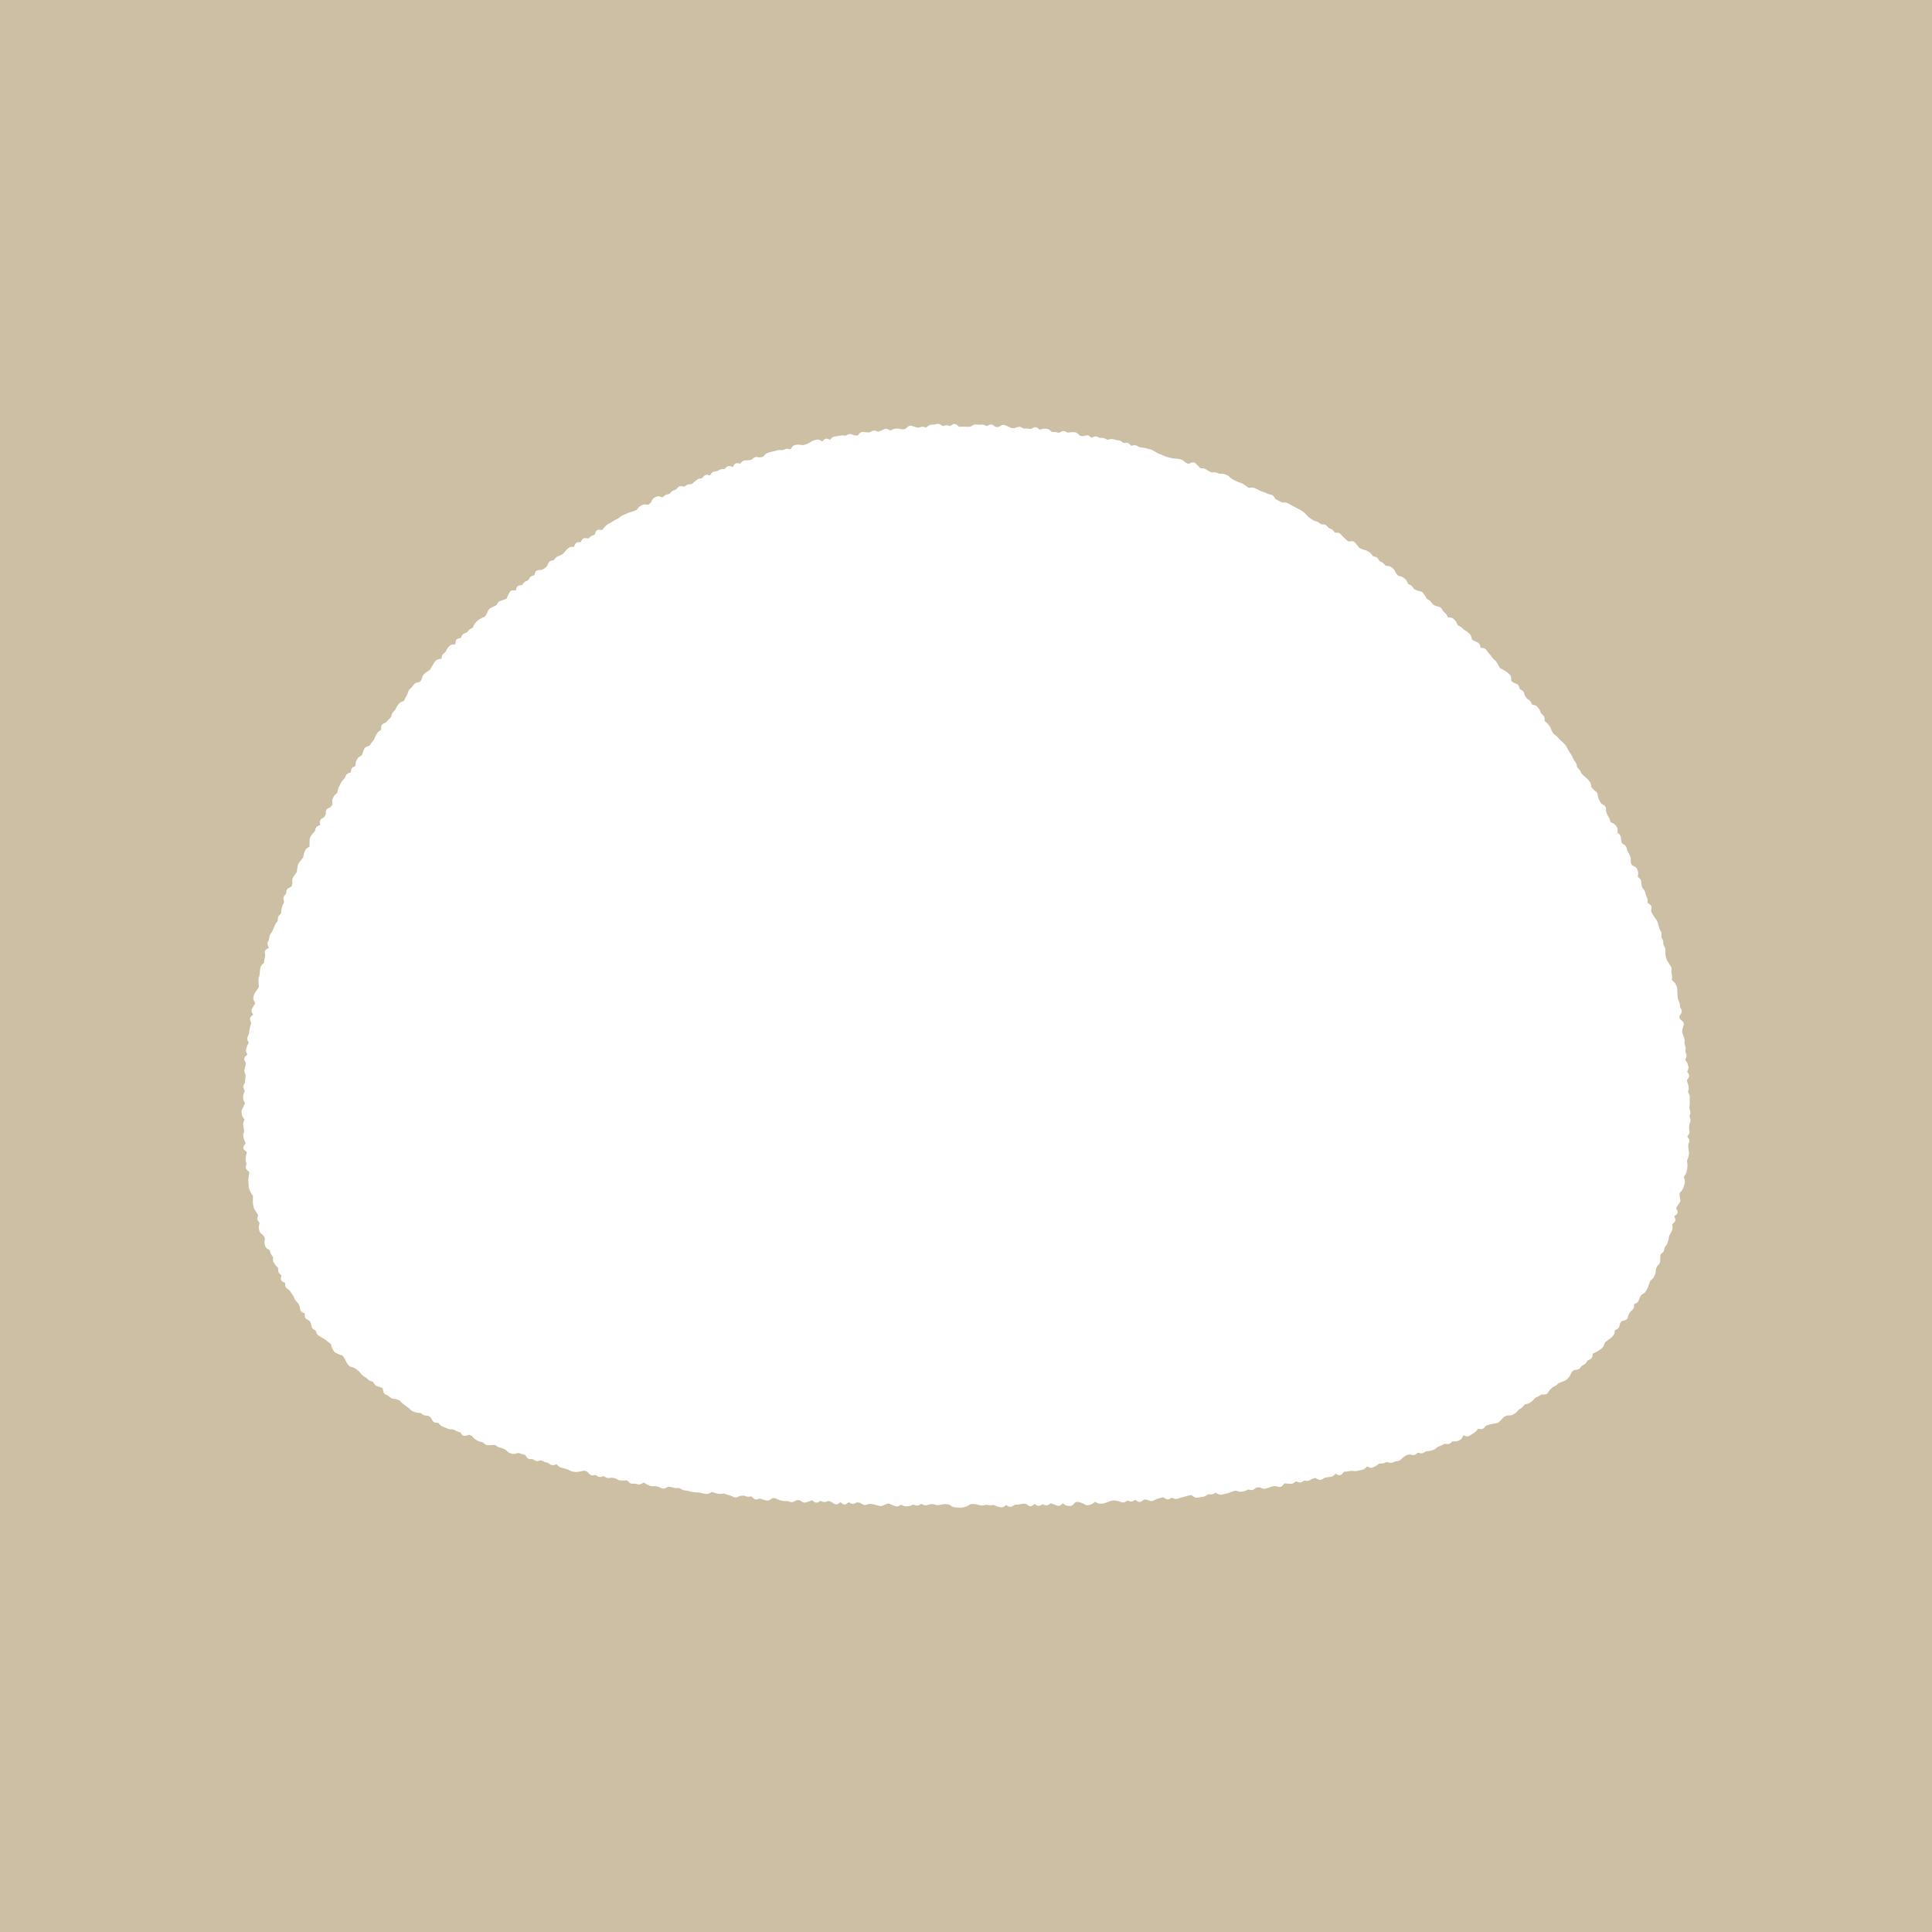 <svg width="1600" height="1600" viewBox="0 0 1600 1600" fill="none" xmlns="http://www.w3.org/2000/svg">
<path fill-rule="evenodd" clip-rule="evenodd" d="M1600 1600H0V0H1600V1600ZM778.87 351.671C778.006 351.115 776.993 350.848 775.924 351.09L775.098 351.283L774.258 351.464C773.798 351.568 773.333 351.633 772.875 351.658L772.048 351.709L771.221 351.748C770.279 351.799 769.418 352.162 768.675 352.717L767.874 353.324L767.072 353.918C766.959 354.003 766.878 354.031 766.866 354.034C766.862 354.034 766.849 354.027 766.827 354.021L765.121 353.557C764.249 353.321 763.359 353.339 762.498 353.621L761.671 353.893L760.857 354.163C760.625 354.239 760.388 354.249 760.12 354.177L758.415 353.712C757.865 353.563 757.303 353.407 756.748 353.233L755.896 352.962L755.029 352.691L754.125 352.536C753.245 352.518 752.439 352.878 751.786 353.466L751.011 354.163L750.235 354.874C749.899 355.177 749.649 355.253 749.499 355.274L747.845 355.507C747.499 355.555 747.133 355.54 746.746 355.455L745.894 355.274L745.041 355.08C744.316 354.921 743.584 354.875 742.856 354.938L742.029 355.003L741.189 355.08C740.42 355.148 739.682 355.368 738.98 355.714L738.179 356.101L737.378 356.501H737.313C737.284 356.492 737.243 356.467 737.184 356.437L736.279 355.972L735.388 355.507C734.398 354.993 733.271 354.889 732.196 355.416L730.594 356.191C730.106 356.43 729.621 356.649 729.134 356.837L727.531 357.457C727.395 357.509 727.232 357.521 726.976 357.432L726.084 357.121L725.205 356.812C724.21 356.465 723.174 356.518 722.22 357.018L720.644 357.845C720.349 358 720.067 358.067 719.791 358.064L718.951 358.051H718.111C717.622 358.047 717.119 358.003 716.612 357.935L714.881 357.702H713.989C713.135 357.823 712.406 358.293 711.844 358.917L710.409 360.505C710.284 360.643 710.203 360.687 710.177 360.699L710.164 360.712L708.458 360.608C708.062 360.586 707.627 360.503 707.153 360.337L706.248 360.027L705.344 359.704C704.367 359.361 703.334 359.373 702.372 359.847L701.584 360.234L700.809 360.621C700.557 360.745 700.306 360.786 700.033 360.764L699.167 360.699L698.302 360.621C697.584 360.56 696.868 360.584 696.169 360.712L694.516 361.021C694.006 361.115 693.494 361.196 692.978 361.255L691.298 361.436C690.277 361.552 689.426 362.066 688.752 362.778L688.041 363.527L687.408 364.187L686.594 363.876L685.664 363.502C685.107 363.282 684.472 363.195 683.815 363.347C683.159 363.5 682.631 363.867 682.227 364.303L681.528 365.039L681.012 365.581L679.216 364.612C678.325 364.129 677.298 363.879 676.243 364.135L674.615 364.522C673.916 364.692 673.246 364.962 672.612 365.323L671.088 366.201C670.603 366.478 670.115 366.74 669.627 366.989L668.852 367.377L668.09 367.777C667.701 367.976 667.303 368.114 666.9 368.203L665.272 368.564C664.941 368.638 664.562 368.652 664.148 368.591L662.365 368.332C661.633 368.224 660.897 368.207 660.182 368.294L659.354 368.397L658.515 368.5C657.314 368.645 656.443 369.398 655.865 370.296L655.258 371.251L654.65 372.155L653.966 372.001L653.035 371.781C652.128 371.563 651.202 371.592 650.321 371.949L649.547 372.259L648.758 372.582C648.462 372.702 648.14 372.762 647.776 372.75L646.019 372.698C645.266 372.674 644.522 372.762 643.809 372.97L643.008 373.202L642.193 373.435C641.714 373.574 641.228 373.693 640.733 373.783L639.906 373.938L639.066 374.08C638.424 374.198 637.792 374.374 637.18 374.597L635.604 375.165C634.799 375.458 634.1 375.955 633.51 376.586L632.852 377.296L632.192 377.993C631.957 378.244 631.767 378.326 631.61 378.355L630.783 378.523L629.957 378.678C629.591 378.747 629.182 378.759 628.729 378.704L627.824 378.601L626.907 378.484C625.855 378.357 624.857 378.638 624.038 379.324L623.354 379.905L622.655 380.486C622.411 380.691 622.176 380.795 621.932 380.835L621.092 380.964L620.252 381.106C619.767 381.185 619.267 381.232 618.753 381.248L616.996 381.3C615.937 381.333 615.026 381.789 614.321 382.54L613.016 383.922C613.005 383.933 612.997 383.942 612.99 383.948C612.978 383.948 612.956 383.954 612.925 383.948L611.982 383.78L611.025 383.612L610.082 383.586C609.76 383.627 609.436 383.722 609.126 383.883C608.528 384.194 608.103 384.681 607.809 385.188L607.266 386.131L606.852 386.815L606.103 386.544L605.082 386.169C604.546 385.971 603.933 385.857 603.299 385.963C602.973 386.018 602.668 386.125 602.394 386.272L601.645 386.841L600.353 388.158C600.194 388.32 600.07 388.369 599.926 388.378L599.047 388.43L598.168 388.469C597.347 388.515 596.561 388.731 595.843 389.127L594.369 389.954C594.066 390.121 593.73 390.218 593.361 390.264L592.509 390.38L591.643 390.483C590.52 390.624 589.655 391.262 589.059 392.137L588.489 392.977L587.973 393.726L587.081 393.531L586.099 393.325C584.914 393.071 583.741 393.374 582.895 394.332L582.287 395.03L581.667 395.728C581.488 395.93 581.328 396.001 581.176 396.024L580.336 396.153L579.483 396.282C578.625 396.413 577.834 396.759 577.157 397.303L576.485 397.846L575.8 398.388C575.329 398.766 574.862 399.16 574.404 399.563L573.087 400.726C572.928 400.865 572.769 400.943 572.544 400.958L570.773 401.062C569.891 401.117 569.056 401.403 568.331 401.914L567.646 402.405L566.948 402.896C566.891 402.936 566.768 402.994 566.458 402.947L564.493 402.663C563.364 402.494 562.271 402.795 561.443 403.671L560.823 404.329L560.19 404.988C559.935 405.257 559.673 405.427 559.402 405.53L558.614 405.827L557.839 406.125C557.078 406.417 556.407 406.879 555.836 407.468L555.215 408.101L554.595 408.747C554.392 408.956 554.179 409.069 553.949 409.121L553.122 409.315L552.282 409.496C551.414 409.694 550.65 410.123 550.021 410.749L549.4 411.382L548.845 411.911C548.809 411.906 548.754 411.904 548.689 411.885L547.604 411.562L546.519 411.252C545.532 410.961 544.448 410.915 543.456 411.434L542.707 411.834L541.97 412.221C541.136 412.659 540.508 413.346 540.058 414.158L539.566 415.037L539.075 415.928C538.834 416.361 538.572 416.649 538.326 416.845L537.667 417.375L536.995 417.917C536.955 417.948 536.856 418.016 536.556 417.981L535.548 417.865L534.54 417.736C533.595 417.627 532.649 417.764 531.801 418.253L531.077 418.679L530.341 419.093C529.671 419.48 529.093 419.994 528.596 420.604L528.015 421.301L527.445 422.012C527.233 422.272 527.005 422.414 526.773 422.502L525.985 422.812L525.197 423.109C524.702 423.296 524.196 423.464 523.686 423.626L522.871 423.884L522.07 424.143C521.483 424.329 520.902 424.54 520.339 424.775L518.788 425.421C518.261 425.641 517.734 425.875 517.212 426.105L516.449 426.441L515.674 426.777C515.025 427.064 514.417 427.44 513.864 427.889L513.206 428.418L512.547 428.96C512.216 429.228 511.854 429.445 511.475 429.619L510.712 429.968L509.949 430.329C509.352 430.603 508.782 430.924 508.243 431.298L507.546 431.776L506.861 432.254C506.472 432.524 506.06 432.771 505.634 432.978L504.884 433.339L504.121 433.7C503.463 434.019 502.861 434.436 502.325 434.94L501.705 435.534L501.085 436.116C500.601 436.571 500.143 437.073 499.728 437.614L499.186 438.324L498.668 438.983C498.641 438.984 498.601 438.99 498.552 438.983L496.433 438.725C495.814 438.648 495.117 438.711 494.481 439.1C494.164 439.294 493.907 439.541 493.706 439.81L493.254 440.675L492.893 441.67L492.53 442.677C492.468 442.848 492.415 442.921 492.401 442.936L491.574 443.193L490.76 443.452C489.966 443.705 489.259 444.132 488.667 444.718L488.06 445.325L487.452 445.919C487.425 445.926 487.322 445.943 487.129 445.919L486.044 445.79L484.971 445.647C484.382 445.574 483.727 445.626 483.11 445.932C482.797 446.087 482.53 446.292 482.309 446.526L481.767 447.327L480.939 449.032H478.976C478.366 449.032 477.726 449.186 477.166 449.587C476.615 449.983 476.273 450.528 476.067 451.085L475.706 452.067L475.383 452.92H474.53L473.522 452.906C472.519 452.899 471.54 453.192 470.757 453.901L470.137 454.47L469.503 455.038C469.017 455.478 468.563 455.961 468.146 456.484L467.061 457.854C466.809 458.169 466.527 458.411 466.221 458.603L465.511 459.055L464.8 459.494C464.413 459.735 464.002 459.951 463.56 460.127L462.758 460.437L461.957 460.76C461.142 461.085 460.461 461.614 459.928 462.31L459.386 462.994L458.855 463.691C458.755 463.823 458.631 463.917 458.403 463.963L457.512 464.144L456.607 464.324C455.437 464.562 454.592 465.319 454.139 466.378L453.751 467.27L453.363 468.173C453.181 468.596 452.963 468.893 452.743 469.104L451.528 470.266C451.245 470.537 450.928 470.76 450.572 470.938L449.81 471.325L449.048 471.699C448.766 471.838 448.401 471.949 447.924 471.983L446.929 472.048L445.946 472.126C445.351 472.169 444.739 472.348 444.215 472.759C443.694 473.168 443.369 473.711 443.181 474.27L442.858 475.226L442.535 476.194C442.496 476.31 442.453 476.352 442.444 476.362C442.441 476.364 442.432 476.371 442.419 476.375L440.738 476.917C439.781 477.226 439.021 477.85 438.517 478.713L438.051 479.501L437.599 480.275C437.467 480.501 437.32 480.623 437.134 480.702L436.332 481.038L435.544 481.373C434.74 481.713 434.061 482.248 433.541 482.949L432.508 484.344C432.455 484.414 432.374 484.487 432.12 484.525L431.163 484.667L430.207 484.822C429.602 484.914 429.011 485.166 428.527 485.636C428.055 486.095 427.786 486.661 427.648 487.225L427.403 488.258L427.223 488.955L426.344 488.916L425.22 488.852C424.328 488.801 423.405 489.01 422.713 489.64L422.105 490.415L421.666 491.189L421.227 491.978C420.899 492.562 420.609 493.18 420.348 493.824L419.986 494.703L419.637 495.581C419.555 495.783 419.47 495.829 419.379 495.865L418.564 496.201L417.75 496.524C417.249 496.723 416.725 496.903 416.187 497.066L415.308 497.325L414.43 497.596C413.458 497.892 412.677 498.503 412.168 499.392L411.716 500.166L411.276 500.941C411.152 501.156 411.001 501.288 410.798 501.381L409.997 501.742L409.209 502.104C408.646 502.36 408.092 502.64 407.555 502.931L406.806 503.331L406.043 503.744C405.185 504.209 404.57 504.929 404.195 505.811L403.833 506.663L403.472 507.528C403.265 508.015 403.031 508.46 402.773 508.858L402.296 509.582L401.83 510.306C401.694 510.516 401.519 510.662 401.274 510.771L400.474 511.132L399.672 511.48C399.074 511.745 398.502 512.051 397.954 512.385L397.217 512.824L396.493 513.276C395.883 513.649 395.326 514.088 394.84 514.606L394.271 515.227L393.689 515.833C393.161 516.396 392.755 517.058 392.449 517.784L392.087 518.637L391.738 519.476C391.639 519.711 391.515 519.834 391.363 519.915L390.601 520.328L389.839 520.729C389.152 521.094 388.546 521.574 388.043 522.162L386.944 523.441C386.771 523.643 386.544 523.817 386.221 523.944L385.367 524.268L384.527 524.604C383.573 524.979 382.85 525.671 382.422 526.605L381.672 528.232C381.661 528.256 381.65 528.267 381.646 528.271V528.284C381.642 528.287 381.595 528.309 381.479 528.336L379.565 528.775C378.931 528.919 378.316 529.249 377.873 529.834C377.449 530.397 377.297 531.048 377.266 531.643L377.201 532.767L377.149 533.555L375.288 533.684C374.29 533.747 373.304 534.046 372.536 534.769L371.309 535.918C370.736 536.457 370.295 537.107 369.965 537.829L369.59 538.644L369.215 539.444C369.068 539.765 368.884 540.009 368.659 540.193L368 540.723L367.342 541.265C366.553 541.908 366.101 542.785 365.92 543.745L365.739 544.727L365.584 545.527L364.653 545.656L363.594 545.812C362.605 545.952 361.661 546.352 360.971 547.155L359.886 548.421C359.446 548.933 359.053 549.5 358.723 550.1L357.896 551.598C357.629 552.081 357.35 552.562 357.068 553.031L356.189 554.504C356.039 554.754 355.842 554.96 355.569 555.124L354.82 555.563L354.07 556.016C353.488 556.365 352.94 556.762 352.442 557.203L351.809 557.771L351.176 558.327C350.5 558.927 350.045 559.689 349.793 560.549L349.276 562.331C349.157 562.739 348.985 563.052 348.785 563.3L348.269 563.959L347.738 564.604C347.667 564.692 347.509 564.821 347.118 564.914L346.123 565.16L345.128 565.393C344.167 565.621 343.283 566.105 342.673 566.942L342.182 567.627L341.691 568.299C341.424 568.666 341.12 569.008 340.786 569.318L339.559 570.469C338.935 571.05 338.488 571.765 338.215 572.573L337.931 573.426L337.634 574.278C337.475 574.749 337.278 575.178 337.052 575.57L336.639 576.307L336.212 577.043C335.903 577.579 335.609 578.14 335.347 578.709L334.623 580.284C334.582 580.37 334.513 580.464 334.273 580.556L333.369 580.904L332.478 581.253C331.632 581.577 330.895 582.086 330.346 582.816L329.842 583.487L329.338 584.146C328.937 584.679 328.586 585.258 328.291 585.864L327.916 586.639L327.541 587.401C327.366 587.761 327.148 588.084 326.883 588.357L325.706 589.559C325.11 590.174 324.705 590.916 324.479 591.741L324.246 592.619L324.001 593.498C323.917 593.801 323.781 594.002 323.613 594.156L322.993 594.725L322.372 595.306C321.916 595.725 321.475 596.16 321.067 596.623L320.524 597.256L319.969 597.889C319.758 598.128 319.465 598.344 319.077 598.535L317.397 599.361C316.858 599.628 316.387 600.044 316.066 600.602C315.754 601.147 315.642 601.74 315.641 602.307V604.398C315.64 604.458 315.619 604.502 315.614 604.528L314.891 604.993L314.115 605.458C313.396 605.901 312.803 606.491 312.371 607.215L311.944 607.938L311.505 608.648C311.176 609.199 310.889 609.779 310.64 610.379L310.316 611.167L309.98 611.968C309.824 612.344 309.62 612.681 309.373 612.975L308.301 614.254C307.893 614.74 307.524 615.253 307.189 615.791L306.311 617.211C306.252 617.305 306.109 617.452 305.742 617.586L303.829 618.283C302.848 618.642 302.013 619.307 301.581 620.337L301.258 621.125L300.922 621.913C300.683 622.483 300.469 623.073 300.275 623.669L300.005 624.509L299.733 625.336C299.69 625.47 299.614 625.58 299.41 625.697L298.596 626.162L297.795 626.627C297.017 627.07 296.376 627.682 295.947 628.475L295.546 629.224L295.146 629.96C294.741 630.71 294.545 631.537 294.513 632.4L294.474 633.382L294.435 634.312L293.582 634.726L292.69 635.139C291.872 635.518 291.254 636.14 290.946 636.947L290.752 637.812L290.648 638.742L290.546 639.595L290.532 639.607L289.576 639.97L288.607 640.344C287.652 640.709 286.825 641.353 286.372 642.346L286.022 643.121L285.661 643.883C285.5 644.236 285.295 644.562 285.027 644.852L284.446 645.484L283.865 646.104C283.379 646.63 282.964 647.216 282.637 647.849L282.25 648.598L281.1 650.896L280.725 651.658L280.363 652.407C280.05 653.059 279.83 653.758 279.704 654.487L279.562 655.378L279.406 656.257C279.367 656.484 279.27 656.631 279.122 656.761L277.805 657.923C277.221 658.436 276.74 659.036 276.383 659.718L275.995 660.454L275.607 661.203C275.184 662.013 275.045 662.906 275.104 663.812L275.232 665.827C275.257 666.21 275.177 666.409 275.104 666.524L274.651 667.235L274.199 667.933C274.082 668.115 273.872 668.327 273.488 668.526L272.609 668.992L271.718 669.443C270.653 669.995 269.954 670.957 269.883 672.208L269.779 674.067C269.758 674.447 269.666 674.729 269.534 674.946L269.095 675.656L268.655 676.38C268.523 676.594 268.313 676.822 267.958 677.038L267.131 677.542L266.304 678.033C265.775 678.353 265.312 678.824 265.05 679.454C264.794 680.071 264.781 680.712 264.882 681.288L265.205 683.147L264.456 683.496L263.486 683.923C262.508 684.355 261.672 685.099 261.354 686.234L261.135 687.062L260.902 687.888C260.822 688.175 260.681 688.43 260.463 688.663L259.274 689.929C258.811 690.426 258.403 690.964 258.047 691.53L257.594 692.24L257.142 692.964C256.67 693.715 256.441 694.56 256.418 695.443L256.366 697.291C256.35 697.925 256.339 698.564 256.341 699.202L256.354 700.132V701.075C256.342 701.085 256.33 701.109 256.302 701.127L254.622 702.16C253.836 702.652 253.195 703.325 252.813 704.188L252.141 705.712C251.858 706.351 251.665 707.028 251.547 707.727L251.392 708.579L251.249 709.432C251.197 709.738 251.08 710 250.9 710.232L250.384 710.904L249.867 711.589C249.522 712.036 249.172 712.484 248.82 712.932L248.29 713.604L247.761 714.288C247.254 714.935 246.902 715.668 246.727 716.471L246.546 717.298L246.365 718.138C246.231 718.75 246.116 719.377 246.042 720.01L245.938 720.889L245.835 721.754C245.799 722.056 245.703 722.305 245.538 722.528L245.034 723.213L244.517 723.911C244.15 724.408 243.814 724.926 243.496 725.447L243.057 726.158L242.617 726.882C242.129 727.683 241.939 728.581 241.997 729.503L242.049 730.434L242.113 731.363C242.141 731.793 242.085 732.15 241.984 732.448L241.713 733.236L241.454 734.037C241.444 734.066 241.377 734.207 241.016 734.398L240.059 734.902L239.09 735.419C238.356 735.808 237.719 736.386 237.384 737.176L237.164 738.028L237.048 738.894L236.944 739.746C236.912 740 236.815 740.226 236.635 740.443L236.066 741.128L235.511 741.8C234.776 742.687 234.576 743.767 234.787 744.835L234.98 745.816L235.175 746.785C235.245 747.138 235.193 747.328 235.136 747.443L234.761 748.206L234.386 748.955C234.083 749.559 233.845 750.187 233.676 750.841L233.456 751.654L233.249 752.468C233.084 753.109 232.975 753.773 232.926 754.444L232.797 756.175C232.785 756.33 232.735 756.468 232.564 756.64L231.918 757.299L231.271 757.944C230.56 758.657 230.145 759.556 230.109 760.579L230.07 761.458L230.044 762.323C230.036 762.556 229.97 762.751 229.824 762.943L229.282 763.641L228.752 764.338C228.313 764.911 227.952 765.53 227.68 766.185L227.033 767.734C226.822 768.241 226.608 768.755 226.388 769.259L225.716 770.809C225.539 771.213 225.307 771.609 225.03 771.997L224.526 772.707L224.01 773.431C223.515 774.126 223.207 774.908 223.105 775.756L223.002 776.596L222.898 777.447C222.852 777.834 222.753 778.202 222.588 778.546L222.214 779.308L221.852 780.069C221.335 781.149 221.487 782.277 221.93 783.247L222.395 784.255L222.691 784.913L222.007 785.313L221.012 785.882C220.514 786.169 220.038 786.576 219.707 787.135C219.361 787.719 219.249 788.366 219.332 789.008L219.448 789.925L219.564 790.829C219.619 791.253 219.603 791.629 219.525 791.965L219.332 792.779L219.138 793.605C219 794.203 218.894 794.815 218.815 795.427L218.712 796.267L218.608 797.093C218.589 797.244 218.517 797.438 218.285 797.674L217.601 798.358L216.929 799.043C216.276 799.705 215.822 800.514 215.662 801.445L215.378 803.099C215.273 803.712 215.195 804.333 215.158 804.959L215.055 806.664C215.029 807.101 214.959 807.526 214.835 807.93L214.59 808.718L214.344 809.519C214.121 810.241 214.023 810.992 214.06 811.753L214.111 812.618L214.15 813.496C214.179 814.083 214.215 814.677 214.254 815.266L214.306 816.131L214.37 816.996C214.386 817.23 214.334 817.441 214.202 817.655L213.271 819.153C212.987 819.617 212.677 820.09 212.341 820.549L211.256 822.021C210.777 822.676 210.43 823.398 210.248 824.178L210.066 825.005L209.873 825.818C209.632 826.856 209.879 827.865 210.352 828.75L210.855 829.706L211.372 830.662C211.404 830.722 211.401 830.774 211.411 830.804L210.545 832.264C210.235 832.774 209.919 833.288 209.614 833.801L208.71 835.324C208.045 836.445 208.195 837.655 208.749 838.67L209.253 839.6L209.628 840.284L208.994 840.826L208.154 841.537C207.701 841.918 207.29 842.426 207.095 843.087C206.895 843.769 206.975 844.449 207.211 845.037L207.573 845.941L207.935 846.858C208.053 847.155 208.033 847.311 207.999 847.414L207.728 848.228L207.457 849.028C207.244 849.65 207.083 850.284 206.979 850.927L206.836 851.754L206.707 852.58C206.618 853.127 206.526 853.675 206.436 854.221L206.307 855.047L206.164 855.874C206.099 856.264 205.974 856.654 205.79 857.049L205.415 857.85L205.053 858.638C204.57 859.67 204.648 860.749 205.104 861.725L205.519 862.629L205.932 863.521C205.977 863.618 205.983 863.662 205.983 863.662L205.971 863.688L205.531 864.463L205.079 865.251C204.719 865.888 204.437 866.551 204.252 867.24L204.032 868.066L203.812 868.88C203.55 869.856 203.698 870.823 204.109 871.709L204.523 872.6L204.847 873.284L204.109 874.008L203.321 874.77C202.894 875.179 202.506 875.714 202.353 876.385C202.196 877.075 202.325 877.736 202.598 878.309L203.425 880.065C203.58 880.392 203.596 880.619 203.567 880.776L203.412 881.603L203.27 882.416C203.178 882.926 203.064 883.445 202.934 883.953L202.728 884.767L202.508 885.594C202.281 886.48 202.349 887.373 202.649 888.229L202.946 889.081L203.244 889.946C203.373 890.314 203.412 890.641 203.386 890.94L203.321 891.768L203.244 892.594C203.197 893.138 203.144 893.689 203.089 894.234L203.012 895.074L202.921 895.9C202.884 896.266 202.789 896.652 202.61 897.05L202.236 897.864L201.861 898.69C201.411 899.693 201.448 900.758 201.9 901.738L202.288 902.578L202.688 903.431C202.728 903.516 202.727 903.568 202.728 903.586C202.727 903.599 202.722 903.643 202.688 903.715L202.301 904.528L201.913 905.355C201.561 906.1 201.365 906.89 201.357 907.706L201.345 908.545V909.385C201.338 910.248 201.563 911.072 201.965 911.839L202.844 913.519C202.865 913.56 202.877 913.591 202.882 913.608V913.647C202.88 913.657 202.873 913.678 202.856 913.712L202.469 914.552L202.081 915.378C201.82 915.929 201.551 916.491 201.28 917.057L200.866 917.909L200.466 918.762C200.061 919.61 199.898 920.525 200.065 921.462L200.375 923.166C200.521 923.979 200.856 924.74 201.318 925.452L201.849 926.292L202.392 927.132C202.427 927.186 202.45 927.218 202.456 927.235C202.454 927.242 202.449 927.257 202.442 927.273L202.094 928.113L201.732 928.966C201.387 929.789 201.261 930.662 201.409 931.549L201.551 932.389L201.693 933.215C201.781 933.737 201.854 934.26 201.913 934.778L202.094 936.431C202.131 936.766 202.111 937.112 202.017 937.478L201.577 939.156C201.362 939.982 201.358 940.824 201.577 941.649L201.797 942.476L202.017 943.289C202.188 943.933 202.424 944.572 202.714 945.201L203.089 946.027L203.438 946.79C203.425 946.819 203.405 946.867 203.36 946.932L202.74 947.836L202.106 948.74C201.735 949.275 201.463 949.978 201.577 950.781C201.69 951.57 202.138 952.171 202.61 952.589L204.343 954.113C204.381 954.148 204.41 954.179 204.433 954.203L204.252 954.939L204.02 955.792C203.849 956.44 203.727 957.094 203.657 957.742L203.567 958.595L203.477 959.435C203.396 960.179 203.446 960.919 203.619 961.644L203.812 962.457L204.007 963.258C204.074 963.537 204.082 963.844 204.007 964.188L203.619 965.918C203.342 967.189 203.863 968.281 204.691 969.07L206.268 970.568C206.396 970.691 206.439 970.767 206.448 970.788L206.242 972.531C206.175 973.094 206.09 973.658 206.01 974.224L205.893 975.102L205.764 975.967C205.667 976.647 205.637 977.324 205.673 977.995L205.712 978.848L205.764 979.687C205.795 980.266 205.84 980.844 205.893 981.418L205.958 982.244L206.035 983.084C206.102 983.818 206.292 984.526 206.591 985.202L206.939 985.99L207.275 986.765C207.547 987.379 207.891 987.973 208.283 988.547L208.787 989.297L209.305 990.032C209.455 990.253 209.504 990.46 209.498 990.679L209.446 992.422C209.429 993.022 209.428 993.623 209.434 994.218V995.083L209.446 995.936C209.453 996.622 209.533 997.302 209.679 997.963L209.86 998.79L210.041 999.604C210.205 1000.35 210.495 1001.05 210.907 1001.7L211.372 1002.43L211.85 1003.18C212.163 1003.68 212.48 1004.17 212.793 1004.65L213.259 1005.38L213.724 1006.11C213.759 1006.17 213.806 1006.23 213.75 1006.45L213.504 1007.38L213.259 1008.3C212.975 1009.38 213.163 1010.46 213.866 1011.37L214.422 1012.09L214.978 1012.8C214.994 1012.82 215.012 1012.84 215.016 1012.84V1012.91C215.013 1012.94 215.007 1012.99 214.99 1013.05L214.731 1014L214.486 1014.97C214.26 1015.83 214.206 1016.7 214.408 1017.56L214.796 1019.21C215.015 1020.13 215.533 1020.9 216.23 1021.52L217.678 1022.81C218.036 1023.13 218.29 1023.43 218.453 1023.73L218.854 1024.48L219.255 1025.22C219.331 1025.36 219.388 1025.54 219.345 1025.85L219.203 1026.78L219.073 1027.71C218.957 1028.52 218.974 1029.32 219.164 1030.1L219.371 1030.92L219.577 1031.74C219.833 1032.78 220.501 1033.56 221.348 1034.12L223.079 1035.25C223.387 1035.45 223.44 1035.6 223.454 1035.65L223.661 1036.47L223.854 1037.29C224.049 1038.07 224.411 1038.77 224.901 1039.4L225.418 1040.08L225.948 1040.77C226.055 1040.9 226.12 1041.07 226.116 1041.32L226.09 1043.14C226.076 1044.05 226.306 1044.92 226.801 1045.69L227.253 1046.39L227.705 1047.1C228.066 1047.66 228.487 1048.18 228.959 1048.67L230.174 1049.94C230.278 1050.05 230.336 1050.18 230.342 1050.4L230.394 1052.24C230.423 1053.31 230.864 1054.26 231.686 1054.96L232.383 1055.56L233.017 1056.1C233.016 1056.12 233.026 1056.16 233.017 1056.21L232.629 1058.31C232.52 1058.91 232.555 1059.59 232.874 1060.23C233.197 1060.88 233.725 1061.31 234.283 1061.57L235.213 1062.03L236.144 1062.47H236.156L236.169 1063.34L236.195 1064.29C236.22 1065.42 236.719 1066.4 237.655 1067.06L238.418 1067.59L239.167 1068.12C239.521 1068.37 239.775 1068.65 239.969 1068.94L240.446 1069.62L240.925 1070.32C241.229 1070.76 241.528 1071.21 241.816 1071.66L242.269 1072.36L242.708 1073.07C242.968 1073.48 243.212 1073.89 243.419 1074.34L243.768 1075.1L244.13 1075.86C244.443 1076.53 244.85 1077.13 245.357 1077.67L245.938 1078.29L246.52 1078.89C246.795 1079.18 247.03 1079.5 247.205 1079.85L247.954 1081.35C248.115 1081.67 248.225 1082.06 248.29 1082.52L248.433 1083.44L248.562 1084.37C248.741 1085.63 249.537 1086.53 250.668 1086.97L251.599 1087.33L252.387 1087.63V1089.62C252.382 1090.18 252.489 1090.77 252.787 1091.32C253.091 1091.87 253.54 1092.29 254.066 1092.57L254.881 1093L255.694 1093.44C256.014 1093.61 256.218 1093.8 256.354 1094.01L256.806 1094.72L257.258 1095.41C257.418 1095.66 257.55 1095.99 257.62 1096.43L257.775 1097.39L257.931 1098.33C258.105 1099.43 258.689 1100.36 259.688 1100.92L260.476 1101.36L261.251 1101.79C261.421 1101.89 261.511 1102 261.574 1102.18L262.169 1103.89C262.48 1104.79 263.045 1105.53 263.849 1106.06L264.585 1106.54L265.309 1107.01C265.825 1107.35 266.357 1107.67 266.898 1107.98L267.66 1108.41L268.436 1108.85C268.872 1109.1 269.273 1109.37 269.638 1109.66L270.956 1110.72C271.416 1111.09 271.885 1111.46 272.364 1111.8L273.049 1112.3L273.733 1112.8C273.858 1112.89 273.987 1113.03 274.07 1113.32L274.328 1114.23L274.587 1115.14C274.793 1115.85 275.074 1116.53 275.427 1117.15L275.854 1117.9L276.279 1118.66C276.739 1119.47 277.414 1120.08 278.257 1120.47L279.07 1120.85L279.872 1121.22C280.456 1121.49 281.062 1121.74 281.681 1121.96L282.534 1122.25L283.399 1122.56C283.667 1122.66 283.82 1122.79 283.93 1122.95L284.407 1123.66L284.898 1124.36C285.174 1124.76 285.426 1125.21 285.661 1125.68L286.062 1126.49L286.462 1127.29C286.768 1127.9 287.118 1128.48 287.509 1129.02L288.013 1129.71L288.517 1130.4C289.078 1131.18 289.849 1131.71 290.752 1131.98L291.631 1132.24L292.51 1132.51C292.959 1132.65 293.351 1132.83 293.686 1133.04L295.107 1133.94C295.499 1134.19 295.865 1134.47 296.205 1134.78L296.825 1135.34L297.446 1135.91C297.793 1136.22 298.12 1136.57 298.428 1136.95L299.514 1138.27C299.993 1138.86 300.557 1139.36 301.206 1139.75L301.93 1140.18L302.653 1140.62C303.046 1140.86 303.407 1141.13 303.739 1141.43L304.359 1141.99L304.979 1142.56C305.573 1143.1 306.269 1143.48 307.034 1143.73L307.874 1144L308.701 1144.28C308.869 1144.33 308.989 1144.43 309.102 1144.61L309.566 1145.37L310.032 1146.15C310.545 1147 311.304 1147.61 312.255 1147.91L313.095 1148.16L313.935 1148.43C314.429 1148.59 314.908 1148.77 315.355 1148.98L316.854 1149.66C316.874 1149.69 316.936 1149.8 316.984 1150.02L317.217 1151.16L317.462 1152.3C317.69 1153.37 318.271 1154.43 319.439 1154.94L320.215 1155.29L320.99 1155.63C321.362 1155.79 321.699 1156.01 321.998 1156.26L322.644 1156.82L323.277 1157.36C323.973 1157.96 324.806 1158.29 325.706 1158.41L327.541 1158.64C328.029 1158.7 328.469 1158.81 328.859 1158.96L329.647 1159.27L330.449 1159.58C330.74 1159.69 330.995 1159.87 331.225 1160.11L332.413 1161.38C332.87 1161.86 333.361 1162.31 333.886 1162.71L334.571 1163.22L335.243 1163.73C335.707 1164.08 336.177 1164.43 336.651 1164.76L337.35 1165.25L338.034 1165.74C338.427 1166.02 338.803 1166.32 339.158 1166.66L340.398 1167.85C340.986 1168.4 341.673 1168.82 342.44 1169.07L343.255 1169.33L344.056 1169.6C344.731 1169.83 345.441 1169.97 346.175 1170.03L347.093 1170.09L348.01 1170.17C348.334 1170.2 348.564 1170.28 348.746 1170.42L349.432 1170.92L350.104 1171.43C350.826 1171.96 351.669 1172.25 352.559 1172.32L353.463 1172.39L354.381 1172.46C354.691 1172.48 354.91 1172.58 355.091 1172.72L355.776 1173.23L356.448 1173.75C356.685 1173.93 356.941 1174.21 357.172 1174.63L358.128 1176.41C358.693 1177.45 359.658 1178.15 360.919 1178.19L361.823 1178.22L362.741 1178.26C362.88 1178.26 362.947 1178.29 363.038 1178.4L363.633 1179.1L364.214 1179.79C364.763 1180.44 365.434 1180.96 366.217 1181.28L366.992 1181.59L367.768 1181.91C368.287 1182.13 368.809 1182.35 369.331 1182.56L370.119 1182.87L370.895 1183.19C371.597 1183.48 372.345 1183.63 373.117 1183.67L374.927 1183.77C375.301 1183.79 375.611 1183.88 375.87 1184.02L376.606 1184.42L377.355 1184.83C377.943 1185.15 378.555 1185.41 379.19 1185.61L380.793 1186.1C380.952 1186.15 381.141 1186.26 381.349 1186.52L382.512 1188.02C382.899 1188.52 383.43 1188.92 384.102 1189.09C384.752 1189.26 385.393 1189.19 385.949 1189.02L386.996 1188.68L388.029 1188.35C388.469 1188.21 388.662 1188.27 388.715 1188.29L389.477 1188.62L390.252 1188.94C390.516 1189.05 390.793 1189.23 391.066 1189.53L391.687 1190.23L392.319 1190.92C392.85 1191.5 393.452 1191.99 394.129 1192.36L394.878 1192.76L395.628 1193.18C396.261 1193.52 396.929 1193.77 397.631 1193.92L399.285 1194.29C399.556 1194.35 399.812 1194.46 400.06 1194.67L400.732 1195.26L401.404 1195.82C402.143 1196.46 403.029 1196.8 404.001 1196.82L405.771 1196.84C406.413 1196.85 407.064 1196.84 407.723 1196.79L408.641 1196.71L409.545 1196.64C409.809 1196.62 409.99 1196.68 410.14 1196.78L410.85 1197.26L411.573 1197.74C412.189 1198.15 412.857 1198.46 413.563 1198.67L414.365 1198.9L415.179 1199.13C415.646 1199.26 416.112 1199.42 416.562 1199.62L417.337 1199.96L418.112 1200.31C418.438 1200.45 418.765 1200.65 419.081 1200.95L419.74 1201.58L420.412 1202.22C421.028 1202.8 421.746 1203.24 422.558 1203.47L423.358 1203.69L424.16 1203.92C425.037 1204.17 425.935 1204.14 426.809 1203.9L427.765 1203.62L428.734 1203.37C429.112 1203.26 429.345 1203.29 429.496 1203.34L431.073 1203.88C431.667 1204.09 432.275 1204.26 432.895 1204.39L434.549 1204.72C434.589 1204.73 434.743 1204.76 434.976 1205.08L435.596 1205.95L436.203 1206.82C436.85 1207.72 437.81 1208.36 439.033 1208.38L440.79 1208.4C441.09 1208.41 441.341 1208.48 441.579 1208.62L442.328 1209.06L443.064 1209.5C443.967 1210.04 444.974 1210.14 445.959 1209.9L446.89 1209.67L447.82 1209.45C448.112 1209.38 448.274 1209.42 448.389 1209.48L449.151 1209.85L449.9 1210.23C450.501 1210.52 451.132 1210.75 451.774 1210.92L453.377 1211.36C453.721 1211.45 454.068 1211.61 454.41 1211.84L455.884 1212.85C456.859 1213.51 457.972 1213.58 459.023 1213.23L459.979 1212.92L460.91 1212.6L461.569 1213.27L462.267 1213.96C462.895 1214.59 463.632 1215.08 464.489 1215.31L465.304 1215.53L466.104 1215.77C466.648 1215.92 467.196 1216.06 467.733 1216.21L469.335 1216.64C469.748 1216.76 470.16 1216.91 470.562 1217.12L471.325 1217.52L472.075 1217.92C472.72 1218.26 473.407 1218.5 474.116 1218.63L474.931 1218.79L475.758 1218.96C476.504 1219.1 477.266 1219.1 478.032 1218.98L478.924 1218.85L479.815 1218.71C480.439 1218.62 481.072 1218.51 481.702 1218.38L483.511 1217.99C483.835 1217.92 484.088 1217.95 484.299 1218.03L485.101 1218.32L485.889 1218.62C486.133 1218.71 486.428 1218.89 486.754 1219.24L488.149 1220.74C488.924 1221.57 489.983 1222.05 491.199 1221.86L492.957 1221.58C493.15 1221.55 493.29 1221.58 493.448 1221.68L494.197 1222.15L494.947 1222.62C495.878 1223.21 496.934 1223.31 497.958 1223.01L498.862 1222.74L499.767 1222.48C499.954 1222.43 500.024 1222.45 500.103 1222.5L501.628 1223.43C502.447 1223.92 503.363 1224.12 504.315 1224.01L505.194 1223.9L506.072 1223.79C506.493 1223.74 506.888 1223.76 507.262 1223.83L508.916 1224.14C509.278 1224.2 509.646 1224.33 510.014 1224.54L511.564 1225.41C512.315 1225.84 513.132 1226.07 513.994 1226.07H515.699C516.289 1226.08 516.885 1226.07 517.47 1226.05L519.163 1226C519.192 1225.99 519.298 1225.99 519.512 1226.2L520.223 1226.91L520.946 1227.62C521.687 1228.36 522.638 1228.82 523.75 1228.77L525.456 1228.7C525.853 1228.68 526.237 1228.72 526.605 1228.82L527.42 1229.06L528.234 1229.28C529.302 1229.57 530.338 1229.32 531.232 1228.82L532.175 1228.31L533.105 1227.78C533.126 1227.77 533.142 1227.75 533.157 1227.74L534.631 1228.72C535.218 1229.11 535.826 1229.44 536.452 1229.72L538.055 1230.41C538.81 1230.74 539.611 1230.89 540.433 1230.85L541.285 1230.83L542.139 1230.79C542.569 1230.77 542.981 1230.8 543.379 1230.89L544.192 1231.07L545.007 1231.24C545.41 1231.33 545.814 1231.48 546.222 1231.68L547.01 1232.07L547.785 1232.45C548.823 1232.97 549.916 1232.88 550.899 1232.43L551.816 1232.01L552.722 1231.59C553.127 1231.4 553.443 1231.34 553.69 1231.36L555.37 1231.43C555.8 1231.45 556.23 1231.52 556.649 1231.64L558.278 1232.1C558.982 1232.3 559.703 1232.4 560.436 1232.38L561.289 1232.35L562.142 1232.34C562.392 1232.33 562.647 1232.39 562.93 1232.54L564.506 1233.42C565.182 1233.8 565.903 1234.07 566.651 1234.2L568.306 1234.48C568.821 1234.57 569.336 1234.67 569.843 1234.79L570.645 1234.99L571.458 1235.18C572.038 1235.32 572.628 1235.43 573.216 1235.53L574.043 1235.66L574.856 1235.8C575.474 1235.9 576.103 1235.95 576.73 1235.97L577.57 1236.01L578.41 1236.03C578.85 1236.05 579.284 1236.11 579.716 1236.21L580.543 1236.41L581.356 1236.61C581.957 1236.76 582.568 1236.88 583.179 1236.96L584.833 1237.19C585.807 1237.33 586.744 1237.09 587.585 1236.64L588.489 1236.15L589.395 1235.67C589.661 1235.53 589.738 1235.57 589.756 1235.58L590.57 1235.86L591.384 1236.16C591.992 1236.38 592.611 1236.55 593.232 1236.69L594.886 1237.05C595.628 1237.21 596.38 1237.24 597.135 1237.13L598.84 1236.9C599.154 1236.85 599.45 1236.88 599.745 1236.97L600.546 1237.23L601.36 1237.5C601.913 1237.68 602.471 1237.85 603.027 1238.01L603.841 1238.25L604.655 1238.49C605.108 1238.62 605.567 1238.8 606.025 1239.01L606.826 1239.4L607.627 1239.78C608.631 1240.26 609.703 1240.23 610.689 1239.8L611.568 1239.43L612.447 1239.04C612.885 1238.85 613.287 1238.75 613.648 1238.72L614.489 1238.65L615.342 1238.59C615.684 1238.56 616.023 1238.61 616.362 1238.72L617.177 1238.99L618.004 1239.26C618.788 1239.52 619.602 1239.59 620.42 1239.48L622.126 1239.25C622.148 1239.24 622.169 1239.25 622.19 1239.26C622.224 1239.27 622.302 1239.32 622.423 1239.43L623.198 1240.13L623.961 1240.82C624.82 1241.61 625.961 1242.01 627.191 1241.64L628.896 1241.12C629.158 1241.04 629.377 1241.05 629.582 1241.12L630.396 1241.38L631.21 1241.65C631.775 1241.84 632.346 1242.01 632.916 1242.17L633.729 1242.4L634.557 1242.63C635.673 1242.94 636.737 1242.65 637.619 1242.06L638.498 1241.48L639.39 1240.9C639.756 1240.66 639.969 1240.63 640.074 1240.64L640.914 1240.71L641.741 1240.77C642.071 1240.8 642.421 1240.89 642.788 1241.07L644.416 1241.87C645.067 1242.19 645.744 1242.43 646.433 1242.58L647.259 1242.77L648.086 1242.95C648.758 1243.1 649.444 1243.18 650.128 1243.17H651.808C652.19 1243.17 652.576 1243.23 652.958 1243.35L654.586 1243.87C655.617 1244.2 656.639 1244.03 657.545 1243.55L659.276 1242.62C659.647 1242.42 659.942 1242.36 660.168 1242.36L660.995 1242.39L661.835 1242.4C662.028 1242.4 662.272 1242.46 662.585 1242.67L663.386 1243.21L664.2 1243.74C665.088 1244.33 666.125 1244.57 667.198 1244.29L668.051 1244.05L668.903 1243.83C669.557 1243.66 670.209 1243.43 670.854 1243.15L671.708 1242.77L672.521 1242.41C672.53 1242.42 672.537 1242.43 672.548 1242.44L673.361 1243.08L674.163 1243.73C674.629 1244.1 675.211 1244.38 675.882 1244.44C676.554 1244.5 677.167 1244.31 677.69 1244.01L678.569 1243.52L679.436 1243.02C679.556 1242.95 679.63 1242.94 679.642 1242.94C679.646 1242.94 679.654 1242.95 679.668 1242.95L681.296 1243.63C682.226 1244.01 683.211 1244.03 684.151 1243.69L685.005 1243.38L685.845 1243.08C686.05 1243.01 686.208 1243.01 686.374 1243.07L688.003 1243.69C688.437 1243.86 688.889 1244.09 689.347 1244.38L690.16 1244.88L690.975 1245.4C691.501 1245.72 692.13 1245.91 692.81 1245.86C693.472 1245.81 694.048 1245.54 694.516 1245.19L695.381 1244.54L696.053 1244.03L696.687 1244.56L697.487 1245.23C697.97 1245.63 698.601 1245.95 699.348 1245.96C700.088 1245.98 700.725 1245.69 701.222 1245.32L702.088 1244.67L702.928 1244.03L703.639 1244.45L704.452 1244.93C705.454 1245.52 706.585 1245.61 707.657 1245.12L709.362 1244.35C709.677 1244.21 709.919 1244.19 710.112 1244.22L710.939 1244.35L711.767 1244.49C712.084 1244.54 712.439 1244.66 712.826 1244.89L713.64 1245.37L714.454 1245.86C715.388 1246.41 716.449 1246.56 717.504 1246.2L718.344 1245.9L719.196 1245.6C719.555 1245.48 719.882 1245.44 720.191 1245.46L721.031 1245.52L721.858 1245.59C722.324 1245.63 722.796 1245.7 723.267 1245.81L724.106 1246.02L724.934 1246.21C725.463 1246.34 725.992 1246.48 726.523 1246.64L727.351 1246.87L728.19 1247.11C729.151 1247.39 730.115 1247.28 731.007 1246.88L732.713 1246.11C733.196 1245.89 733.673 1245.72 734.135 1245.6L734.975 1245.38L735.827 1245.18C736.001 1245.13 736.17 1245.13 736.396 1245.24L737.223 1245.63L738.062 1246.02C738.66 1246.29 739.258 1246.54 739.858 1246.75L740.686 1247.05L741.513 1247.33C742.542 1247.7 743.582 1247.57 744.511 1247.07L745.351 1246.62L746.19 1246.18C746.262 1246.15 746.301 1246.13 746.307 1246.13C746.312 1246.13 746.329 1246.14 746.358 1246.16L748.013 1246.96C748.794 1247.34 749.64 1247.53 750.507 1247.47L752.174 1247.37C752.935 1247.33 753.678 1247.13 754.396 1246.83L755.236 1246.48L756.089 1246.12C756.29 1246.04 756.427 1246.04 756.58 1246.09L757.42 1246.36L758.247 1246.65C759.257 1246.99 760.282 1246.88 761.206 1246.42L762.059 1245.98L762.898 1245.55C762.991 1245.5 763.043 1245.5 763.054 1245.5C763.066 1245.5 763.097 1245.51 763.157 1245.54L763.997 1245.9L764.824 1246.27C765.731 1246.68 766.708 1246.76 767.667 1246.47L769.347 1245.95C769.782 1245.82 770.207 1245.75 770.613 1245.73L772.28 1245.65C772.629 1245.64 772.99 1245.68 773.365 1245.8L774.192 1246.07L775.032 1246.33C775.867 1246.59 776.725 1246.63 777.578 1246.43L778.418 1246.24L779.245 1246.03C779.725 1245.91 780.206 1245.84 780.68 1245.8L781.52 1245.73L782.347 1245.65C782.797 1245.61 783.252 1245.62 783.703 1245.67L785.383 1245.85C785.625 1245.87 785.927 1245.97 786.301 1246.22L787.141 1246.78L787.968 1247.33C788.711 1247.83 789.538 1248.16 790.423 1248.24L791.263 1248.3L792.103 1248.38C792.679 1248.43 793.257 1248.46 793.834 1248.5L794.674 1248.55L795.514 1248.59C796.246 1248.62 796.981 1248.55 797.698 1248.37L798.538 1248.16L799.378 1247.94C800.127 1247.75 800.851 1247.43 801.536 1247L803.216 1245.94C803.575 1245.71 803.858 1245.64 804.081 1245.63L805.762 1245.55C806.203 1245.53 806.648 1245.56 807.093 1245.64L808.772 1245.92C809.279 1246.01 809.787 1246.13 810.297 1246.26L811.137 1246.48L811.977 1246.71C812.806 1246.93 813.652 1246.93 814.483 1246.71L815.323 1246.51L816.164 1246.29C816.499 1246.2 816.822 1246.18 817.146 1246.24L818.825 1246.52C819.529 1246.64 820.238 1246.65 820.944 1246.57L821.785 1246.48L822.611 1246.38C822.839 1246.35 823.102 1246.39 823.413 1246.53L824.24 1246.91L825.08 1247.29C825.755 1247.6 826.453 1247.83 827.16 1247.95L827.987 1248.09L828.827 1248.24C829.904 1248.43 830.899 1248.11 831.734 1247.51L832.562 1246.92L833.324 1246.38L834.927 1247.41C835.416 1247.72 835.993 1247.93 836.632 1247.94C837.275 1247.95 837.863 1247.75 838.363 1247.44L839.204 1246.92L840.03 1246.4C840.379 1246.19 840.66 1246.13 840.884 1246.12L841.724 1246.08L842.563 1246.05C843.221 1246.03 843.878 1245.95 844.527 1245.81L845.354 1245.64L846.194 1245.46C846.633 1245.37 847.068 1245.32 847.5 1245.32H849.18C849.323 1245.32 849.565 1245.38 849.916 1245.63L851.596 1246.82C852.094 1247.17 852.724 1247.42 853.431 1247.41C854.136 1247.4 854.742 1247.12 855.227 1246.75L856.041 1246.13L856.777 1245.55L857.501 1246L858.341 1246.53C859.339 1247.15 860.505 1247.26 861.61 1246.73L863.265 1245.92C863.44 1245.84 863.561 1245.84 863.704 1245.89L864.544 1246.17L865.396 1246.46C866.48 1246.82 867.548 1246.63 868.472 1246.04L869.299 1245.51L870.126 1245C870.176 1244.96 870.221 1244.95 870.242 1244.94L870.256 1244.93H870.269L870.32 1244.94L871.16 1245.28L872.013 1245.6C872.581 1245.82 873.15 1246.04 873.719 1246.26L874.571 1246.58L875.411 1246.91C876.667 1247.38 877.849 1246.99 878.745 1246.21L879.56 1245.5L880.18 1244.94L880.825 1245.43L881.679 1246.08C882.434 1246.64 883.3 1247.02 884.25 1247.09L885.93 1247.19C887.126 1247.27 888.111 1246.69 888.851 1245.94L890.452 1244.29C890.795 1243.93 890.974 1243.94 890.982 1243.94L892.662 1243.86C893.018 1243.84 893.391 1243.89 893.786 1244.01L894.64 1244.29L895.492 1244.54C895.945 1244.68 896.415 1244.89 896.9 1245.15L897.767 1245.62L898.619 1246.08C899.512 1246.56 900.518 1246.74 901.54 1246.46L902.38 1246.22L903.207 1246C903.981 1245.79 904.704 1245.41 905.378 1244.92L906.191 1244.32L906.967 1243.74L907.755 1244.19L908.621 1244.66C909.412 1245.09 910.273 1245.33 911.18 1245.29L912.847 1245.21C913.579 1245.18 914.294 1245.02 914.991 1244.76L915.818 1244.47L916.633 1244.16C917.163 1243.96 917.693 1243.77 918.222 1243.59L919.036 1243.32L919.863 1243.03C920.28 1242.89 920.698 1242.81 921.116 1242.77L922.797 1242.62C923.186 1242.58 923.586 1242.61 923.998 1242.7L925.704 1243.06C926.199 1243.16 926.708 1243.31 927.216 1243.48L928.068 1243.78L928.935 1244.09C929.996 1244.46 931.069 1244.32 932.01 1243.74L932.824 1243.25L933.625 1242.76C933.716 1242.71 933.768 1242.7 933.78 1242.7C933.789 1242.7 933.818 1242.69 933.884 1242.71L934.749 1243.01L935.603 1243.32C936.65 1243.68 937.713 1243.55 938.652 1242.99L939.453 1242.52L940.164 1242.09L941.042 1242.7L941.921 1243.29C942.408 1243.62 943.002 1243.86 943.679 1243.87C944.371 1243.88 944.987 1243.64 945.487 1243.28L946.276 1242.71L947.077 1242.13C947.352 1241.93 947.534 1241.9 947.658 1241.91L948.498 1241.95L949.339 1241.97C949.703 1241.99 950.096 1242.08 950.527 1242.24L951.406 1242.57L952.271 1242.89C953.276 1243.27 954.317 1243.22 955.282 1242.73L956.911 1241.91C957.372 1241.67 957.83 1241.49 958.28 1241.35L959.107 1241.11L959.922 1240.85C960.438 1240.69 960.957 1240.56 961.473 1240.44L962.299 1240.23L963.126 1240.04C963.179 1240.02 963.313 1240.01 963.604 1240.18L965.361 1241.21C966.39 1241.81 967.586 1241.91 968.695 1241.28L969.497 1240.82L970.298 1240.36C970.363 1240.32 970.398 1240.32 970.401 1240.32C970.414 1240.32 970.45 1240.33 970.518 1240.36L972.249 1241.06C973.143 1241.42 974.098 1241.49 975.04 1241.2L975.854 1240.94L976.655 1240.68C977.175 1240.52 977.704 1240.36 978.232 1240.22L979.886 1239.78C980.441 1239.63 980.998 1239.47 981.553 1239.31L982.38 1239.07L983.194 1238.83C983.696 1238.69 984.204 1238.57 984.706 1238.47L986.36 1238.16C986.378 1238.16 986.519 1238.13 986.864 1238.36L987.769 1238.95L988.66 1239.56C989.498 1240.12 990.492 1240.45 991.555 1240.29L992.382 1240.18L993.209 1240.05C993.774 1239.97 994.339 1239.88 994.901 1239.79L996.556 1239.51C997.34 1239.37 998.079 1239.07 998.766 1238.64L1000.34 1237.66C1000.59 1237.5 1000.79 1237.46 1000.96 1237.48L1002.64 1237.61C1003.54 1237.68 1004.4 1237.47 1005.19 1237.04L1005.99 1236.61L1006.74 1236.19C1006.76 1236.19 1006.8 1236.21 1006.88 1236.25L1008.69 1237.26C1009.55 1237.74 1010.53 1237.97 1011.54 1237.78L1012.37 1237.61L1013.2 1237.45C1013.77 1237.34 1014.35 1237.21 1014.92 1237.08L1015.75 1236.88L1016.56 1236.69C1017.19 1236.54 1017.82 1236.35 1018.43 1236.1L1019.23 1235.76L1020.05 1235.44C1020.51 1235.25 1020.98 1235.08 1021.44 1234.96L1023.07 1234.55C1023.29 1234.49 1023.53 1234.49 1023.85 1234.58L1025.6 1235.13C1026.4 1235.38 1027.22 1235.47 1028.03 1235.35L1029.69 1235.09C1030.4 1234.98 1031.09 1234.76 1031.76 1234.44L1032.54 1234.07L1033.34 1233.69C1033.54 1233.6 1033.74 1233.57 1033.98 1233.62L1034.84 1233.8L1035.72 1233.96C1036.8 1234.18 1037.83 1233.9 1038.68 1233.27L1039.44 1232.7L1040.22 1232.12C1040.51 1231.9 1040.75 1231.83 1040.94 1231.82L1042.62 1231.72C1042.9 1231.7 1043.24 1231.75 1043.64 1231.91L1044.54 1232.27L1045.44 1232.62C1046.33 1232.98 1047.28 1233.07 1048.23 1232.79L1049.04 1232.54L1049.85 1232.3C1050.41 1232.13 1050.97 1231.95 1051.53 1231.76L1052.33 1231.47L1053.13 1231.2C1053.54 1231.06 1053.94 1230.96 1054.36 1230.92L1056.02 1230.76C1056.35 1230.73 1056.71 1230.76 1057.12 1230.88L1058.01 1231.12L1058.89 1231.38C1059.49 1231.55 1060.14 1231.54 1060.75 1231.32C1061.35 1231.1 1061.82 1230.71 1062.19 1230.28L1062.91 1229.44L1063.63 1228.62C1063.72 1228.51 1063.78 1228.46 1063.82 1228.44L1064.67 1228.53L1065.53 1228.62C1066.15 1228.68 1066.77 1228.73 1067.38 1228.75L1069.09 1228.8C1070.07 1228.83 1070.98 1228.51 1071.75 1227.93L1072.5 1227.36L1073.25 1226.81L1073.26 1226.78C1073.27 1226.79 1073.3 1226.8 1073.34 1226.81L1075.15 1227.48C1076.16 1227.86 1077.23 1227.83 1078.21 1227.27L1078.97 1226.83L1079.75 1226.41C1079.98 1226.28 1080.19 1226.24 1080.42 1226.25L1081.27 1226.32L1082.13 1226.4C1083.03 1226.47 1083.89 1226.27 1084.68 1225.84L1086.23 1224.99C1086.65 1224.76 1087.07 1224.58 1087.5 1224.45L1088.32 1224.2L1089.12 1223.96C1089.13 1223.95 1089.27 1223.9 1089.63 1224.1L1091.55 1225.1C1092.57 1225.65 1093.79 1225.79 1094.91 1225.1L1095.67 1224.64L1096.43 1224.16C1096.78 1223.95 1097.12 1223.82 1097.45 1223.76L1099.11 1223.45C1099.62 1223.35 1100.13 1223.27 1100.64 1223.21L1101.48 1223.1L1102.31 1223C1103.29 1222.88 1104.13 1222.41 1104.8 1221.73L1105.51 1221.02L1106.07 1220.46L1106.9 1220.88L1107.85 1221.35C1108.4 1221.62 1109.07 1221.78 1109.78 1221.64C1110.5 1221.5 1111.06 1221.1 1111.47 1220.64L1112.84 1219.06C1113.08 1218.79 1113.21 1218.79 1113.24 1218.79L1114.95 1218.69C1115.58 1218.65 1116.2 1218.57 1116.82 1218.45L1118.48 1218.14C1118.86 1218.07 1119.28 1218.06 1119.72 1218.1L1121.47 1218.29C1122.22 1218.36 1122.96 1218.33 1123.68 1218.18L1124.5 1218.01L1125.32 1217.85C1125.88 1217.73 1126.44 1217.6 1126.99 1217.47L1127.8 1217.28L1128.62 1217.1C1129.52 1216.88 1130.27 1216.38 1130.91 1215.73L1131.59 1215.03L1132.15 1214.44L1133.04 1214.81L1134.01 1215.22C1134.99 1215.64 1136.08 1215.72 1137.12 1215.21L1137.9 1214.82L1138.67 1214.45C1139.28 1214.15 1139.87 1213.78 1140.43 1213.36L1141.88 1212.28C1142.1 1212.12 1142.3 1212.06 1142.51 1212.06L1144.24 1212.03C1145.04 1212.02 1145.81 1211.85 1146.53 1211.53L1147.3 1211.19L1148.07 1210.84C1148.19 1210.79 1148.38 1210.75 1148.69 1210.83L1149.62 1211.06L1150.55 1211.31C1151.46 1211.54 1152.4 1211.53 1153.29 1211.17L1154.06 1210.86L1154.84 1210.54C1155.23 1210.38 1155.64 1210.26 1156.07 1210.2L1156.91 1210.08L1157.73 1209.95C1158.66 1209.81 1159.47 1209.37 1160.14 1208.74L1160.83 1208.08L1161.52 1207.42C1161.91 1207.05 1162.31 1206.73 1162.71 1206.47L1163.44 1205.99L1164.18 1205.5C1164.52 1205.28 1164.85 1205.12 1165.2 1205.03L1166.02 1204.84L1166.83 1204.63C1167.11 1204.56 1167.46 1204.55 1167.88 1204.63L1169.74 1204.99C1170.81 1205.2 1171.86 1204.96 1172.72 1204.25L1173.42 1203.68L1174.1 1203.11C1174.13 1203.09 1174.15 1203.09 1174.16 1203.08L1174.17 1203.07C1174.18 1203.07 1174.23 1203.06 1174.34 1203.08L1176.22 1203.5C1177.2 1203.71 1178.2 1203.6 1179.09 1203.06L1179.83 1202.62L1180.55 1202.17C1180.82 1202 1181.12 1201.9 1181.46 1201.87L1182.32 1201.78L1183.19 1201.7C1183.86 1201.63 1184.52 1201.5 1185.15 1201.31L1186.78 1200.85C1187.56 1200.62 1188.26 1200.24 1188.89 1199.71L1190.26 1198.55C1190.56 1198.29 1190.87 1198.11 1191.19 1198.01L1191.99 1197.75L1192.78 1197.48C1193.41 1197.27 1194.03 1197 1194.61 1196.66L1195.34 1196.25L1196.07 1195.84C1196.23 1195.75 1196.44 1195.69 1196.74 1195.72L1197.66 1195.81L1198.59 1195.91C1199.66 1196.03 1200.66 1195.72 1201.46 1194.98L1202.78 1193.77C1202.88 1193.67 1202.98 1193.63 1203.18 1193.64L1204.11 1193.68L1205.03 1193.71C1205.88 1193.74 1206.71 1193.6 1207.48 1193.24L1208.25 1192.89L1209.02 1192.53C1209.99 1192.08 1210.64 1191.26 1211.08 1190.35L1211.55 1189.33L1211.88 1188.62L1212.6 1188.89L1213.66 1189.26C1214.66 1189.62 1215.82 1189.71 1216.86 1189.08L1218.31 1188.2C1218.82 1187.9 1219.32 1187.58 1219.81 1187.25L1221.21 1186.29C1221.82 1185.87 1222.37 1185.35 1222.85 1184.74L1223.44 1184.01L1224.01 1183.26C1224.02 1183.26 1224.05 1183.27 1224.09 1183.27L1225.07 1183.39L1226.05 1183.51C1227.19 1183.66 1228.28 1183.33 1229.09 1182.43L1230.3 1181.06C1230.54 1180.8 1230.79 1180.64 1231.03 1180.56L1231.81 1180.29L1232.62 1180C1233.08 1179.84 1233.56 1179.71 1234.05 1179.6L1235.73 1179.24C1236.24 1179.13 1236.76 1179.03 1237.29 1178.97L1238.17 1178.87L1239.04 1178.76C1239.98 1178.65 1240.83 1178.24 1241.51 1177.57L1242.13 1176.95L1242.75 1176.35C1243.18 1175.92 1243.6 1175.46 1244.03 1175L1245.24 1173.69C1245.49 1173.41 1245.76 1173.23 1246.04 1173.12L1246.82 1172.79L1247.61 1172.47C1247.93 1172.34 1248.31 1172.26 1248.76 1172.24L1250.62 1172.16C1251.48 1172.13 1252.32 1171.91 1253.06 1171.46L1253.78 1171.04L1254.49 1170.6C1255.12 1170.22 1255.69 1169.75 1256.19 1169.19L1256.78 1168.53L1257.36 1167.87C1257.65 1167.55 1257.96 1167.3 1258.28 1167.1L1258.99 1166.66L1259.7 1166.23C1260.35 1165.84 1260.91 1165.32 1261.39 1164.72L1261.95 1164.04L1262.52 1163.34C1262.66 1163.17 1262.8 1163.08 1263.01 1163.03L1264.74 1162.64C1265.51 1162.47 1266.23 1162.17 1266.87 1161.73L1267.57 1161.25L1268.25 1160.77C1268.83 1160.38 1269.35 1159.92 1269.82 1159.4L1270.98 1158.11C1271.24 1157.83 1271.52 1157.61 1271.82 1157.46L1272.57 1157.1L1273.32 1156.73C1273.85 1156.46 1274.37 1156.17 1274.88 1155.87L1275.59 1155.46L1276.31 1155.04C1276.48 1154.93 1276.76 1154.84 1277.2 1154.84H1278.19L1279.19 1154.83C1280.37 1154.82 1281.43 1154.31 1282.08 1153.25L1282.56 1152.46L1283.05 1151.68C1283.3 1151.27 1283.58 1150.93 1283.88 1150.66L1284.49 1150.08L1285.11 1149.49C1285.4 1149.21 1285.74 1148.97 1286.1 1148.78L1287.6 1148.01C1288.22 1147.69 1288.8 1147.3 1289.32 1146.83L1289.94 1146.28L1290.57 1145.71C1290.82 1145.49 1291.11 1145.32 1291.46 1145.19L1292.28 1144.91L1293.1 1144.61C1293.71 1144.4 1294.29 1144.15 1294.86 1143.88L1295.64 1143.5L1296.4 1143.14C1297.12 1142.79 1297.74 1142.29 1298.26 1141.68L1298.82 1141.03L1299.37 1140.38C1299.85 1139.81 1300.24 1139.18 1300.56 1138.49L1300.95 1137.65L1301.35 1136.8C1301.52 1136.42 1301.73 1136.15 1301.96 1135.96L1302.58 1135.4L1303.21 1134.86C1303.33 1134.75 1303.54 1134.64 1303.93 1134.59L1305.92 1134.36C1306.94 1134.23 1307.88 1133.79 1308.55 1132.94L1309.06 1132.26L1309.59 1131.59C1309.8 1131.32 1310.05 1131.11 1310.36 1130.95L1311.85 1130.12C1312.6 1129.71 1313.2 1129.14 1313.66 1128.43L1314.14 1127.69L1314.62 1126.97C1314.75 1126.76 1314.92 1126.6 1315.17 1126.49L1315.99 1126.14L1316.8 1125.78C1317.95 1125.28 1318.58 1124.28 1318.77 1123.16L1318.94 1122.12L1319.12 1121.1C1319.13 1121.03 1319.15 1120.97 1319.16 1120.95L1319.96 1120.6L1320.77 1120.25C1321.38 1119.99 1321.97 1119.68 1322.53 1119.35L1323.26 1118.91L1324.01 1118.47C1324.58 1118.13 1325.12 1117.74 1325.62 1117.32L1326.25 1116.78L1326.9 1116.24C1327.58 1115.65 1328.04 1114.9 1328.32 1114.05L1328.6 1113.17L1328.9 1112.28C1329 1111.97 1329.15 1111.77 1329.31 1111.64L1329.96 1111.11L1330.62 1110.57C1331.01 1110.24 1331.43 1109.93 1331.87 1109.63L1332.58 1109.14L1333.29 1108.67C1333.88 1108.27 1334.4 1107.81 1334.87 1107.28L1335.42 1106.65L1335.98 1106.03C1336.59 1105.34 1336.94 1104.5 1337.09 1103.6L1337.25 1102.65L1337.4 1101.68C1337.41 1101.63 1337.42 1101.59 1337.43 1101.58V1101.59C1337.43 1101.59 1337.44 1101.58 1337.47 1101.56L1338.31 1101.17L1339.15 1100.77C1340.17 1100.29 1340.86 1099.44 1341.1 1098.33L1341.29 1097.42L1341.48 1096.51C1341.57 1096.12 1341.71 1095.83 1341.88 1095.61L1342.4 1094.95L1342.92 1094.3C1342.98 1094.22 1343.14 1094.07 1343.56 1093.96L1344.6 1093.7L1345.63 1093.43C1346.77 1093.13 1347.74 1092.37 1348.08 1091.1L1348.29 1090.24L1348.53 1089.36C1348.64 1088.92 1348.8 1088.53 1349 1088.19L1349.44 1087.48L1349.87 1086.76C1350.07 1086.43 1350.33 1086.14 1350.63 1085.87L1351.28 1085.3L1351.94 1084.75C1352.76 1084.04 1353.15 1083.07 1353.21 1082.03L1353.31 1080.1L1354.16 1079.67L1355.03 1079.24C1355.93 1078.8 1356.64 1078.1 1357.02 1077.12L1357.33 1076.32L1357.64 1075.54C1357.81 1075.08 1358.01 1074.63 1358.24 1074.21L1358.66 1073.47L1359.06 1072.73C1359.17 1072.53 1359.36 1072.32 1359.68 1072.13L1360.49 1071.64L1361.31 1071.13C1362.07 1070.67 1362.68 1070.05 1363.1 1069.26L1363.5 1068.52L1363.9 1067.77C1364.19 1067.23 1364.45 1066.68 1364.68 1066.11L1365.33 1064.56C1365.56 1063.99 1365.77 1063.41 1365.95 1062.81L1366.19 1062L1366.45 1061.19C1366.52 1060.96 1366.64 1060.74 1366.88 1060.54L1367.56 1059.96L1368.25 1059.37C1368.86 1058.84 1369.35 1058.22 1369.71 1057.51L1370.08 1056.76L1370.46 1056C1370.8 1055.3 1371.01 1054.56 1371.09 1053.79L1371.27 1051.99C1371.32 1051.52 1371.41 1051.09 1371.55 1050.7L1371.85 1049.91L1372.14 1049.12C1372.25 1048.82 1372.41 1048.53 1372.67 1048.26L1373.27 1047.62L1373.87 1046.98C1374.58 1046.23 1374.93 1045.29 1374.91 1044.27L1374.89 1042.43C1374.88 1041.88 1374.9 1041.34 1374.95 1040.82L1375.11 1039.09C1375.12 1038.97 1375.16 1038.85 1375.33 1038.7L1376.04 1038.09L1376.75 1037.47C1377.47 1036.85 1377.97 1036.06 1378.17 1035.12L1378.35 1034.28L1378.53 1033.46C1378.6 1033.14 1378.72 1032.84 1378.93 1032.57L1379.46 1031.87L1379.98 1031.16C1380.43 1030.55 1380.78 1029.89 1381.01 1029.18L1381.26 1028.39L1381.52 1027.61C1381.71 1026.99 1381.86 1026.36 1381.96 1025.72L1382.09 1024.89L1382.21 1024.05C1382.27 1023.71 1382.38 1023.39 1382.56 1023.08L1383 1022.35L1383.43 1021.61C1383.76 1021.05 1384.06 1020.47 1384.29 1019.87L1384.61 1019.08L1384.92 1018.31C1385.24 1017.48 1385.31 1016.6 1385.17 1015.72L1385.03 1014.81L1384.89 1013.88V1013.85C1384.9 1013.84 1384.92 1013.81 1384.95 1013.79L1386.45 1012.47C1386.92 1012.06 1387.3 1011.51 1387.45 1010.83C1387.59 1010.15 1387.47 1009.51 1387.24 1008.96L1386.53 1007.24L1387.2 1006.76L1388.07 1006.14C1388.57 1005.78 1389.05 1005.25 1389.24 1004.52C1389.44 1003.8 1389.3 1003.12 1389.05 1002.55L1388.2 1000.61C1388.15 1000.49 1388.14 1000.42 1388.13 1000.39L1388.57 999.655L1389.02 998.906C1389.31 998.438 1389.61 997.968 1389.93 997.498L1390.45 996.749L1390.95 996.013C1391.56 995.118 1391.73 994.081 1391.49 993.042L1391.29 992.125L1391.08 991.221C1390.97 990.744 1390.92 990.304 1390.94 989.903L1391.01 988.198C1391.02 988.072 1391.07 987.907 1391.27 987.682L1392.57 986.261C1393.11 985.662 1393.55 985.002 1393.84 984.272L1394.17 983.484L1394.48 982.696C1394.73 982.058 1394.91 981.395 1395.02 980.72L1395.28 979.067C1395.41 978.238 1395.32 977.408 1395.07 976.6L1394.8 975.709L1394.52 974.805C1394.49 974.731 1394.49 974.691 1394.49 974.676C1394.49 974.669 1394.51 974.62 1394.56 974.546L1395.07 973.784L1395.6 973.01C1396.05 972.353 1396.37 971.639 1396.57 970.891L1397.01 969.238C1397.18 968.588 1397.29 967.926 1397.33 967.262L1397.39 966.422L1397.45 965.583C1397.5 964.912 1397.48 964.239 1397.39 963.567L1397.27 962.715L1397.15 961.876C1397.11 961.577 1397.14 961.295 1397.24 961.011L1397.54 960.21L1397.82 959.409C1398.05 958.793 1398.22 958.16 1398.34 957.523L1398.5 956.696L1398.67 955.87C1398.81 955.114 1398.8 954.347 1398.67 953.584L1398.51 952.731L1398.35 951.866C1398.26 951.37 1398.21 950.879 1398.19 950.394L1398.16 949.541L1398.12 948.688C1398.11 948.346 1398.17 948.001 1398.3 947.643L1398.6 946.803L1398.91 945.976C1399.34 944.813 1399.05 943.685 1398.42 942.76L1397.82 941.882L1397.29 941.106L1397.77 940.5L1398.38 939.699C1399.02 938.872 1399.36 937.866 1399.16 936.767L1399 935.928L1398.85 935.101C1398.77 934.686 1398.75 934.277 1398.78 933.874L1398.85 933.047L1398.92 932.208C1398.96 931.797 1399.05 931.373 1399.19 930.941L1399.76 929.288C1400.06 928.408 1400.08 927.492 1399.81 926.602L1399.56 925.75L1399.31 924.91C1399.23 924.63 1399.23 924.366 1399.3 924.097L1399.52 923.257L1399.75 922.404C1399.98 921.535 1399.95 920.653 1399.69 919.795L1399.43 918.942L1399.17 918.077C1399.06 917.72 1399.04 917.404 1399.08 917.108L1399.18 916.282L1399.3 915.455C1399.39 914.809 1399.43 914.157 1399.4 913.505L1399.36 912.666L1399.34 911.839C1399.32 911.324 1399.32 910.805 1399.34 910.289L1399.36 909.449L1399.4 908.61C1399.43 907.759 1399.24 906.938 1398.87 906.169L1398.07 904.516C1397.97 904.298 1397.95 904.137 1397.99 903.973L1398.21 903.121L1398.42 902.281C1398.62 901.463 1398.62 900.632 1398.42 899.814L1398.01 898.161C1397.86 897.566 1397.68 896.968 1397.49 896.379L1397.22 895.564L1396.95 894.738C1396.95 894.725 1396.97 894.648 1397.06 894.506L1398.28 892.749C1398.61 892.269 1398.86 891.685 1398.88 891.019C1398.91 890.336 1398.69 889.72 1398.34 889.21L1397.26 887.608C1397.24 887.582 1397.22 887.567 1397.22 887.557L1397.24 887.544L1397.99 885.813C1398.38 884.917 1398.48 883.945 1398.19 882.984L1397.94 882.171L1397.7 881.345C1397.48 880.637 1397.16 879.96 1396.74 879.316L1396.22 878.528L1395.71 877.728C1395.68 877.694 1395.68 877.67 1395.68 877.663C1395.68 877.651 1395.68 877.628 1395.69 877.599L1396.07 876.721L1396.43 875.854C1396.82 874.924 1396.87 873.921 1396.51 872.949L1396.21 872.135L1395.9 871.334C1395.79 871.031 1395.75 870.729 1395.78 870.417L1395.86 869.564L1395.95 868.712C1396.03 867.92 1395.95 867.132 1395.71 866.375L1395.43 865.561L1395.18 864.747C1395.06 864.401 1395.01 864.048 1395.03 863.688L1395.08 862.849L1395.12 861.996C1395.16 861.214 1395.05 860.448 1394.79 859.71L1394.5 858.909L1394.21 858.108C1394.02 857.594 1393.85 857.074 1393.69 856.559L1393.43 855.745L1393.17 854.944C1393.08 854.649 1393.06 854.339 1393.11 854.001L1393.34 852.271C1393.4 851.813 1393.52 851.328 1393.69 850.823L1394 849.933L1394.31 849.028C1394.51 848.428 1394.54 847.77 1394.32 847.117C1394.11 846.484 1393.7 845.99 1393.25 845.618L1391.54 844.197C1391.18 843.894 1391.1 843.695 1391.08 843.616L1390.91 842.79L1390.74 841.977C1390.74 841.977 1390.7 841.811 1390.95 841.408L1392.14 839.496C1392.74 838.537 1393.02 837.337 1392.44 836.151L1391.66 834.602C1391.49 834.255 1391.39 833.907 1391.35 833.555L1391.27 832.716L1391.18 831.889C1391.11 831.156 1390.91 830.448 1390.61 829.771L1390.28 828.982L1389.93 828.194C1389.76 827.808 1389.64 827.419 1389.58 827.02L1389.46 826.18L1389.33 825.354C1389.26 824.862 1389.23 824.361 1389.21 823.854L1389.13 822.15C1389.11 821.588 1389.09 821.023 1389.08 820.458L1389.02 818.74C1389 817.903 1388.77 817.11 1388.37 816.377L1387.94 815.614L1387.53 814.84C1387.15 814.171 1386.67 813.561 1386.09 813.006L1384.67 811.637C1384.58 811.546 1384.54 811.491 1384.54 811.481V811.43L1384.72 809.673C1384.8 808.924 1384.76 808.175 1384.61 807.451L1384.44 806.638L1384.26 805.824C1384.17 805.444 1384.15 805.036 1384.18 804.598L1384.31 802.828C1384.38 801.885 1384.15 800.988 1383.64 800.192L1383.16 799.457L1382.68 798.707C1382.37 798.221 1382.06 797.734 1381.75 797.248L1381.28 796.512L1380.81 795.775C1380.56 795.392 1380.38 794.997 1380.25 794.601L1379.99 793.8L1379.72 793.012C1379.58 792.594 1379.5 792.155 1379.45 791.707L1379.36 790.867L1379.26 790.028C1379.2 789.539 1379.18 789.03 1379.19 788.517L1379.22 787.651L1379.23 786.773C1379.25 785.912 1379.05 785.089 1378.64 784.332L1378.23 783.583L1377.82 782.834C1377.67 782.55 1377.58 782.248 1377.56 781.917L1377.5 781.051L1377.45 780.199C1377.39 779.394 1377.18 778.624 1376.8 777.913L1376 776.414C1375.89 776.214 1375.83 775.984 1375.86 775.678L1375.93 774.774L1376 773.87C1376.07 772.949 1375.89 772.052 1375.42 771.248L1374.99 770.512L1374.55 769.775C1374.34 769.421 1374.19 769.049 1374.1 768.665L1373.91 767.838L1373.71 767.024C1373.57 766.437 1373.42 765.854 1373.23 765.281L1372.98 764.48L1372.72 763.692C1372.49 762.994 1372.16 762.333 1371.74 761.729L1370.73 760.309C1370.4 759.851 1370.08 759.388 1369.77 758.926L1368.81 757.505C1368.55 757.107 1368.33 756.696 1368.14 756.278L1367.79 755.503L1367.46 754.741C1367.38 754.559 1367.33 754.314 1367.38 753.953L1367.67 752.067C1367.75 751.484 1367.7 750.868 1367.43 750.285C1367.17 749.709 1366.75 749.269 1366.28 748.942L1364.63 747.779L1364.5 747.663V746.759L1364.49 745.868C1364.48 745.076 1364.34 744.307 1364.05 743.582L1363.72 742.807L1363.41 742.019C1363.23 741.565 1363.07 741.1 1362.94 740.624L1362.5 738.997C1362.29 738.23 1361.92 737.526 1361.42 736.904L1360.87 736.232L1360.33 735.561C1360.11 735.29 1359.97 735 1359.9 734.695L1359.49 733.068C1359.37 732.614 1359.29 732.133 1359.25 731.635L1359.19 730.756L1359.11 729.878C1359.02 728.816 1358.52 727.929 1357.71 727.269L1356.99 726.662L1356.28 726.081C1356.28 726.07 1356.29 726.057 1356.29 726.042L1356.46 725.047L1356.63 724.065C1356.78 723.179 1356.74 722.286 1356.44 721.443L1356.14 720.656L1355.85 719.868C1355.49 718.864 1354.74 718.145 1353.85 717.672L1352.92 717.182L1351.99 716.678C1351.59 716.466 1351.45 716.274 1351.4 716.161L1351.02 715.412L1350.66 714.663C1350.55 714.442 1350.49 714.155 1350.5 713.771L1350.54 712.842L1350.59 711.898C1350.64 711.048 1350.5 710.216 1350.16 709.444L1349.48 707.921C1349.24 707.372 1348.97 706.835 1348.68 706.307L1348.28 705.57L1347.89 704.834C1347.69 704.463 1347.53 704.057 1347.42 703.633L1347.2 702.806L1346.99 701.979C1346.72 700.951 1346.05 700.18 1345.18 699.654L1344.33 699.138L1343.49 698.621C1343.23 698.463 1343.18 698.343 1343.16 698.272L1342.72 696.619C1342.6 696.16 1342.53 695.672 1342.48 695.159L1342.39 694.269L1342.31 693.364C1342.21 692.319 1341.72 691.417 1340.92 690.755L1340.22 690.187L1339.51 689.605C1339.5 689.596 1339.49 689.585 1339.48 689.58C1339.48 689.565 1339.48 689.525 1339.48 689.451L1339.64 687.487C1339.72 686.494 1339.5 685.51 1338.86 684.685L1337.83 683.342C1337.29 682.645 1336.57 682.122 1335.76 681.74L1333.87 680.861C1333.73 680.792 1333.68 680.732 1333.67 680.72L1333.65 680.707L1333.47 679.854L1333.28 679.015C1333.11 678.275 1332.82 677.572 1332.43 676.936L1331.99 676.225L1331.53 675.527C1331.29 675.14 1331.09 674.718 1330.91 674.287L1330.6 673.513L1330.29 672.725C1330.17 672.406 1330.09 672.025 1330.07 671.562L1330.05 670.606L1330.04 669.663C1330.01 668.446 1329.4 667.444 1328.36 666.835L1326.68 665.854C1326.3 665.636 1326.07 665.402 1325.93 665.182L1325.47 664.484L1325.01 663.786C1324.76 663.404 1324.53 662.997 1324.35 662.572L1324.01 661.811L1323.68 661.035C1323.52 660.668 1323.41 660.256 1323.34 659.796L1323.21 658.892L1323.08 658C1322.94 656.985 1322.43 656.115 1321.62 655.481L1320.93 654.939L1320.21 654.384C1319.82 654.079 1319.48 653.756 1319.18 653.415L1318.62 652.77L1318.07 652.137C1317.93 651.975 1317.83 651.762 1317.79 651.452L1317.66 650.535L1317.54 649.631C1317.42 648.74 1317.08 647.92 1316.49 647.229L1315.95 646.569L1315.39 645.924C1314.97 645.423 1314.5 644.95 1313.99 644.516L1313.33 643.947L1312.66 643.379C1312.24 643.026 1311.84 642.664 1311.47 642.294L1310.86 641.7L1310.25 641.093C1309.97 640.817 1309.76 640.51 1309.59 640.176L1308.84 638.678C1308.51 638.019 1308.09 637.42 1307.56 636.896L1306.96 636.302L1306.36 635.694C1306.21 635.537 1306.1 635.339 1306.04 635.049L1305.86 634.157L1305.68 633.279C1305.51 632.45 1305.17 631.688 1304.64 631.031L1304.11 630.373L1303.58 629.727C1303.34 629.426 1303.14 629.085 1302.99 628.707L1302.67 627.906L1302.36 627.118C1302.11 626.489 1301.8 625.884 1301.44 625.322L1300.97 624.625L1300.52 623.915C1300.23 623.457 1299.93 622.999 1299.64 622.533L1299.2 621.81L1298.76 621.1C1298.49 620.662 1298.25 620.205 1298.01 619.743L1297.63 618.994L1297.24 618.231C1296.9 617.571 1296.46 616.982 1295.93 616.462L1295.34 615.868L1294.73 615.274C1294.31 614.861 1293.88 614.444 1293.44 614.047L1292.17 612.91C1291.8 612.574 1291.46 612.221 1291.14 611.852L1290.6 611.205L1290.05 610.572C1289.61 610.053 1289.1 609.582 1288.54 609.165L1287.15 608.132C1286.83 607.897 1286.58 607.626 1286.38 607.331L1285.92 606.62L1285.47 605.923C1285.23 605.561 1285.03 605.167 1284.86 604.734L1284.55 603.921L1284.23 603.107C1283.97 602.424 1283.62 601.782 1283.18 601.208L1282.68 600.55L1282.17 599.878C1281.75 599.326 1281.26 598.834 1280.71 598.393L1279.37 597.308C1279.34 597.288 1279.27 597.228 1279.25 596.946L1279.2 595.938L1279.14 594.932C1279.07 593.905 1278.7 592.924 1277.87 592.206L1276.58 591.095C1276.36 590.904 1276.19 590.672 1276.07 590.372L1275.75 589.559L1275.44 588.744C1275.17 588.059 1274.81 587.417 1274.37 586.846L1273.33 585.528C1272.72 584.742 1271.86 584.263 1270.93 584.018L1269.92 583.759L1268.93 583.487C1268.77 583.446 1268.7 583.396 1268.68 583.385L1268.67 583.371L1268.33 582.57L1267.98 581.783C1267.63 580.97 1267.08 580.286 1266.36 579.78L1265.63 579.29L1264.92 578.786C1264.61 578.569 1264.35 578.314 1264.16 578.024L1263.69 577.327L1263.22 576.629C1262.99 576.3 1262.8 575.924 1262.66 575.492L1262.38 574.627L1262.09 573.774C1261.77 572.825 1261.16 572.062 1260.28 571.566L1259.51 571.127L1258.73 570.701C1258.61 570.632 1258.54 570.542 1258.49 570.352L1258.23 569.474L1257.97 568.583C1257.65 567.475 1256.89 566.669 1255.82 566.271L1254.93 565.947L1254.04 565.612C1253.59 565.445 1253.23 565.235 1252.94 565.005L1252.27 564.476L1251.61 563.945C1251.61 563.941 1251.59 563.94 1251.57 563.907C1251.55 563.865 1251.53 563.755 1251.52 563.559L1251.42 561.414C1251.37 560.397 1251.03 559.393 1250.24 558.637L1249.03 557.475C1248.54 557.008 1248.01 556.587 1247.42 556.222L1246.69 555.757L1245.95 555.305C1245.41 554.962 1244.83 554.635 1244.23 554.349L1242.6 553.574C1242.35 553.453 1242.21 553.296 1242.1 553.109L1241.67 552.373L1241.26 551.624L1239.56 548.627C1239.18 547.975 1238.71 547.401 1238.15 546.909L1236.88 545.799C1236.56 545.518 1236.28 545.196 1236.03 544.843L1235.54 544.158L1235.04 543.461C1234.69 542.953 1234.31 542.463 1233.9 542.001L1233.33 541.382L1232.77 540.748C1232.44 540.377 1232.13 539.984 1231.84 539.573L1231.35 538.889L1230.86 538.191C1230.19 537.246 1229.17 536.806 1228.12 536.692L1227.05 536.576L1226.1 536.486L1225.96 535.698L1225.77 534.704C1225.55 533.606 1224.93 532.667 1223.84 532.159L1223.04 531.771L1222.24 531.397C1221.72 531.157 1221.21 530.906 1220.71 530.648L1219.95 530.248L1219.18 529.848C1219.14 529.828 1219.12 529.812 1219.11 529.796C1219.1 529.775 1219.06 529.714 1219.02 529.576L1218.79 528.607L1218.57 527.639C1218.36 526.751 1217.95 525.938 1217.3 525.288L1216.71 524.694L1216.13 524.1C1215.64 523.616 1215.1 523.201 1214.51 522.834L1213.79 522.369L1213.06 521.917C1212.68 521.676 1212.33 521.408 1212.02 521.104L1211.42 520.509L1210.82 519.928C1210.29 519.413 1209.68 518.99 1209.01 518.662L1208.22 518.274L1207.43 517.9C1207.29 517.83 1207.17 517.729 1207.08 517.513L1206.73 516.66L1206.37 515.82C1206.06 515.083 1205.63 514.419 1205.08 513.857L1204.5 513.25L1203.9 512.656C1203.19 511.926 1202.27 511.562 1201.29 511.455L1200.27 511.339L1199.25 511.235C1199.17 511.226 1199.12 511.204 1199.1 511.196L1198.7 510.422L1198.29 509.621C1197.94 508.928 1197.48 508.318 1196.91 507.8L1196.29 507.231L1195.68 506.663C1195.39 506.397 1195.14 506.08 1194.91 505.707L1194.44 504.958L1193.99 504.209C1193.45 503.312 1192.61 502.739 1191.61 502.491L1190.7 502.271L1189.79 502.039C1189.29 501.915 1188.85 501.745 1188.45 501.548L1187.67 501.174L1186.9 500.786C1186.66 500.666 1186.47 500.498 1186.32 500.257L1185.84 499.521L1185.37 498.784C1184.92 498.073 1184.31 497.494 1183.58 497.079L1182.84 496.666L1182.09 496.253C1181.86 496.124 1181.68 495.929 1181.52 495.658L1180.62 494.135C1180.29 493.574 1179.94 493.031 1179.56 492.521L1179.04 491.836L1178.52 491.138C1177.92 490.333 1177.09 489.839 1176.13 489.627L1174.3 489.214C1173.81 489.106 1173.38 488.962 1173.01 488.774L1172.24 488.387L1171.48 488.013C1171.21 487.879 1170.99 487.686 1170.81 487.431L1170.31 486.733L1169.79 486.023C1169.29 485.342 1168.66 484.803 1167.9 484.435L1167.13 484.06L1166.36 483.686C1166.24 483.623 1166.11 483.52 1165.99 483.259L1165.6 482.394L1165.21 481.541C1164.87 480.769 1164.37 480.089 1163.73 479.553L1163.08 479.01L1162.44 478.48C1161.79 477.943 1161.04 477.586 1160.21 477.396L1159.31 477.188L1158.42 476.982C1158.13 476.916 1157.95 476.804 1157.82 476.659L1157.25 476.014L1156.7 475.381C1156.42 475.063 1156.16 474.683 1155.92 474.244L1155.5 473.43L1155.06 472.616C1154.67 471.888 1154.17 471.246 1153.53 470.743L1152.21 469.71C1151.5 469.144 1150.65 468.839 1149.75 468.741L1147.83 468.535C1147.56 468.505 1147.45 468.417 1147.38 468.341L1146.81 467.695L1146.26 467.037C1145.73 466.43 1145.1 465.954 1144.37 465.616L1142.82 464.893C1142.63 464.806 1142.46 464.673 1142.3 464.415L1141.37 462.839C1140.83 461.933 1140 461.32 1138.97 461.082L1138.08 460.876L1137.2 460.669C1137.01 460.626 1136.9 460.557 1136.8 460.411L1135.79 458.938C1135.32 458.257 1134.72 457.695 1134.01 457.285L1133.28 456.872L1132.56 456.445C1131.96 456.102 1131.32 455.835 1130.65 455.632L1129.81 455.373L1128.97 455.128C1128.47 454.978 1128 454.798 1127.55 454.599L1126.77 454.25L1126 453.914C1125.77 453.815 1125.57 453.656 1125.39 453.397L1124.35 451.925C1123.96 451.364 1123.53 450.849 1123.06 450.375L1122.47 449.755L1121.86 449.148C1121.02 448.295 1119.91 448.054 1118.84 448.166L1117.78 448.27L1116.71 448.386C1116.51 448.406 1116.41 448.383 1116.38 448.373C1116.37 448.369 1116.36 448.375 1116.36 448.373L1115.75 447.766L1115.14 447.172C1114.71 446.752 1114.27 446.337 1113.82 445.944L1112.56 444.834C1112.19 444.515 1111.84 444.162 1111.51 443.775L1110.94 443.104L1110.37 442.444C1109.66 441.609 1108.69 441.198 1107.63 441.166L1105.71 441.114C1105.58 441.11 1105.52 441.083 1105.5 441.075C1105.49 441.068 1105.47 441.051 1105.44 441.011L1104.33 439.616C1103.8 438.959 1103.15 438.437 1102.39 438.092L1101.62 437.756L1100.85 437.407C1100.54 437.267 1100.26 437.066 1100.01 436.8L1099.4 436.167L1098.81 435.534C1098.11 434.807 1097.22 434.41 1096.24 434.32L1095.32 434.243L1094.39 434.152C1094.06 434.121 1093.84 434.026 1093.67 433.895L1092.99 433.378L1092.33 432.861C1091.72 432.392 1091.03 432.046 1090.29 431.827L1089.48 431.582L1088.65 431.35C1088.25 431.231 1087.88 431.06 1087.55 430.846L1086.84 430.394L1086.14 429.941C1085.71 429.661 1085.28 429.352 1084.87 429.038L1083.52 428.03C1083.17 427.765 1082.84 427.44 1082.53 427.074L1081.36 425.731C1080.91 425.205 1080.4 424.737 1079.86 424.323L1078.52 423.29C1077.99 422.883 1077.42 422.528 1076.83 422.231L1073.83 420.732L1073.09 420.358L1072.34 419.983C1071.87 419.745 1071.41 419.485 1070.95 419.222L1070.21 418.809L1069.49 418.382C1068.99 418.097 1068.49 417.826 1067.99 417.556L1067.25 417.155L1066.5 416.755C1065.76 416.354 1064.94 416.152 1064.09 416.135L1063.16 416.122L1062.23 416.096C1061.83 416.087 1061.52 416.003 1061.27 415.876L1060.52 415.502L1059.78 415.127L1057.51 413.99L1056.76 413.629C1056.58 413.539 1056.37 413.37 1056.15 413.035L1055.62 412.208L1055.11 411.382C1054.55 410.506 1053.72 409.862 1052.65 409.65L1051.8 409.482L1050.96 409.315C1050.54 409.232 1050.14 409.097 1049.78 408.915L1049.03 408.54L1048.3 408.165C1047.71 407.867 1047.09 407.617 1046.45 407.43L1045.63 407.196L1044.82 406.951C1044.39 406.825 1043.98 406.657 1043.59 406.447L1042.12 405.646C1041.59 405.358 1041.03 405.101 1040.48 404.859L1039.72 404.523L1038.94 404.188C1038.14 403.841 1037.28 403.733 1036.41 403.812L1035.45 403.903L1034.5 403.98C1034.2 404.007 1034.06 403.946 1033.96 403.877L1033.28 403.374L1032.58 402.883C1032.1 402.537 1031.62 402.2 1031.13 401.875L1030.44 401.397L1029.73 400.933C1029.14 400.54 1028.51 400.227 1027.84 400.003L1027.04 399.731L1026.25 399.473C1025.78 399.315 1025.32 399.126 1024.87 398.918L1023.34 398.22C1022.86 397.997 1022.39 397.757 1021.92 397.51L1021.19 397.122L1020.44 396.722C1020.08 396.536 1019.73 396.298 1019.4 395.985L1018.76 395.365L1018.1 394.759C1017.53 394.222 1016.89 393.788 1016.17 393.493L1015.4 393.183L1014.62 392.86C1013.9 392.562 1013.13 392.405 1012.33 392.395H1011.44L1010.54 392.382C1010.13 392.376 1009.78 392.301 1009.46 392.176L1008.69 391.853L1007.91 391.543C1007.16 391.239 1006.35 391.119 1005.52 391.155L1003.71 391.232C1003.37 391.248 1003.1 391.19 1002.89 391.077L1002.15 390.69L1001.4 390.303C1000.95 390.068 1000.51 389.807 1000.07 389.527L999.347 389.062L998.636 388.61C997.891 388.134 997.05 387.879 996.168 387.861L994.41 387.836C994.274 387.833 994.158 387.791 994.01 387.642L993.364 386.983L992.705 386.337C992.264 385.892 991.822 385.442 991.374 385.007L990.715 384.374L990.056 383.729L989.268 383.173C988.983 383.034 988.67 382.94 988.337 382.901C987.69 382.827 987.07 382.973 986.541 383.199L985.507 383.638L984.461 384.09C984.255 384.177 984.129 384.191 984.073 384.193C984.048 384.194 984.034 384.193 984.034 384.193L983.285 383.832L982.522 383.457C982.158 383.279 981.791 383.04 981.437 382.733L980.752 382.152L980.067 381.559C979.418 380.998 978.671 380.602 977.832 380.422L977.005 380.241L976.19 380.073C975.554 379.937 974.9 379.847 974.239 379.814L973.373 379.776L972.508 379.725C972.026 379.701 971.56 379.645 971.112 379.544L969.484 379.182C968.943 379.06 968.395 378.933 967.855 378.808L967.042 378.613L966.228 378.433C965.808 378.335 965.396 378.186 965 377.993L964.251 377.619L963.488 377.258C962.925 376.983 962.344 376.74 961.757 376.534L960.969 376.25L960.18 375.979C959.751 375.828 959.328 375.633 958.914 375.397L957.415 374.545C956.921 374.263 956.424 373.978 955.929 373.692L955.18 373.267L954.43 372.827C953.792 372.46 953.113 372.198 952.401 372.039L951.574 371.858L950.76 371.665C950.221 371.545 949.678 371.429 949.145 371.303L947.517 370.916C946.918 370.775 946.308 370.67 945.694 370.593L944.854 370.489L944.015 370.373C943.687 370.331 943.371 370.231 943.059 370.05L941.56 369.172C940.663 368.649 939.662 368.543 938.678 368.771L936.843 369.185H936.817L936.094 368.462L935.408 367.764C934.647 366.996 933.658 366.558 932.526 366.653L930.77 366.809C930.571 366.825 930.401 366.781 930.214 366.653L929.478 366.149L928.728 365.633C928.056 365.174 927.313 364.861 926.519 364.716L925.691 364.561L924.864 364.419C924.344 364.324 923.828 364.205 923.313 364.083L922.486 363.89L921.672 363.695C920.848 363.5 920.006 363.522 919.179 363.722L918.273 363.941L917.382 364.16C917.154 364.215 917.017 364.189 916.892 364.122L916.116 363.695L915.354 363.282C914.616 362.883 913.814 362.677 912.976 362.662L912.123 362.637L911.283 362.623C910.937 362.617 910.6 362.546 910.275 362.404L909.486 362.068L908.712 361.72C907.7 361.277 906.645 361.353 905.688 361.758L904.757 362.146L903.84 362.533L903.142 361.965L902.393 361.345C901.51 360.612 900.423 360.337 899.291 360.635L898.387 360.88L897.495 361.112C897.093 361.218 896.746 361.234 896.436 361.189L894.781 360.957C894.643 360.937 894.426 360.863 894.136 360.583L892.662 359.162C891.948 358.473 891.059 358.002 890.014 357.961L889.16 357.922L888.32 357.896C887.656 357.872 886.988 357.914 886.317 358.013L885.452 358.142L884.586 358.258C884.357 358.291 884.157 358.266 883.939 358.154L883.151 357.741L882.363 357.341C881.308 356.799 880.193 356.883 879.197 357.366L878.293 357.806L877.375 358.245C877.041 358.406 876.845 358.398 876.729 358.374L875.902 358.206L875.088 358.025C874.438 357.886 873.778 357.805 873.111 357.793L871.432 357.767C871.328 357.765 871.151 357.731 870.876 357.496L870.113 356.85L869.351 356.191C868.618 355.563 867.738 355.15 866.74 355.106L865.048 355.029C864.277 354.997 863.51 355.11 862.761 355.352L861.882 355.636L861.016 355.907L860.951 355.868L860.189 355.197L859.414 354.538C858.963 354.148 858.393 353.839 857.721 353.763C857.049 353.688 856.427 353.855 855.899 354.138L855.008 354.615L854.129 355.094C853.792 355.275 853.584 355.281 853.457 355.262L851.803 355.003C851.166 354.904 850.523 354.857 849.877 354.861L849.037 354.874H848.197C847.915 354.876 847.616 354.814 847.293 354.654L846.492 354.254L845.678 353.866C844.744 353.406 843.739 353.342 842.757 353.673L841.892 353.957L841.025 354.254C840.589 354.401 840.176 354.482 839.785 354.499L838.945 354.525L838.105 354.563C837.851 354.574 837.577 354.527 837.266 354.37L835.637 353.544C835.053 353.249 834.462 352.98 833.867 352.743L833.04 352.42L832.226 352.097C831.129 351.66 830.021 351.824 829.072 352.394L828.22 352.911L827.354 353.44C827.004 353.65 826.758 353.68 826.592 353.673L825.765 353.646L824.925 353.608C824.737 353.599 824.482 353.529 824.149 353.298L823.335 352.729L822.534 352.161C822.068 351.838 821.513 351.615 820.894 351.567C820.268 351.52 819.676 351.663 819.161 351.929L817.456 352.808C817.356 352.859 817.302 352.871 817.288 352.872C817.276 352.872 817.248 352.867 817.197 352.846L816.37 352.484L815.543 352.136C814.781 351.809 813.977 351.647 813.152 351.684L811.473 351.761C811 351.782 810.524 351.762 810.052 351.709L809.212 351.619L808.385 351.528C807.417 351.42 806.49 351.656 805.671 352.136L804.831 352.64L803.991 353.13C803.634 353.339 803.344 353.408 803.112 353.414L802.272 353.428L801.433 353.453C800.922 353.464 800.406 353.448 799.895 353.414L799.055 353.362L798.215 353.298C797.565 353.255 796.912 353.271 796.264 353.337L795.437 353.428L794.597 353.505C794.589 353.507 794.441 353.536 794.118 353.272L793.278 352.575L792.426 351.877C791.968 351.503 791.39 351.198 790.707 351.128C790.003 351.056 789.356 351.255 788.82 351.593L787.993 352.109L787.166 352.64C786.947 352.777 786.846 352.759 786.779 352.743L785.099 352.329C784.252 352.12 783.389 352.13 782.554 352.381L781.727 352.64L780.899 352.885C780.871 352.893 780.843 352.889 780.821 352.885C780.787 352.877 780.702 352.862 780.576 352.781L778.87 351.671Z" fill="#CDBFA4"/>
</svg>

